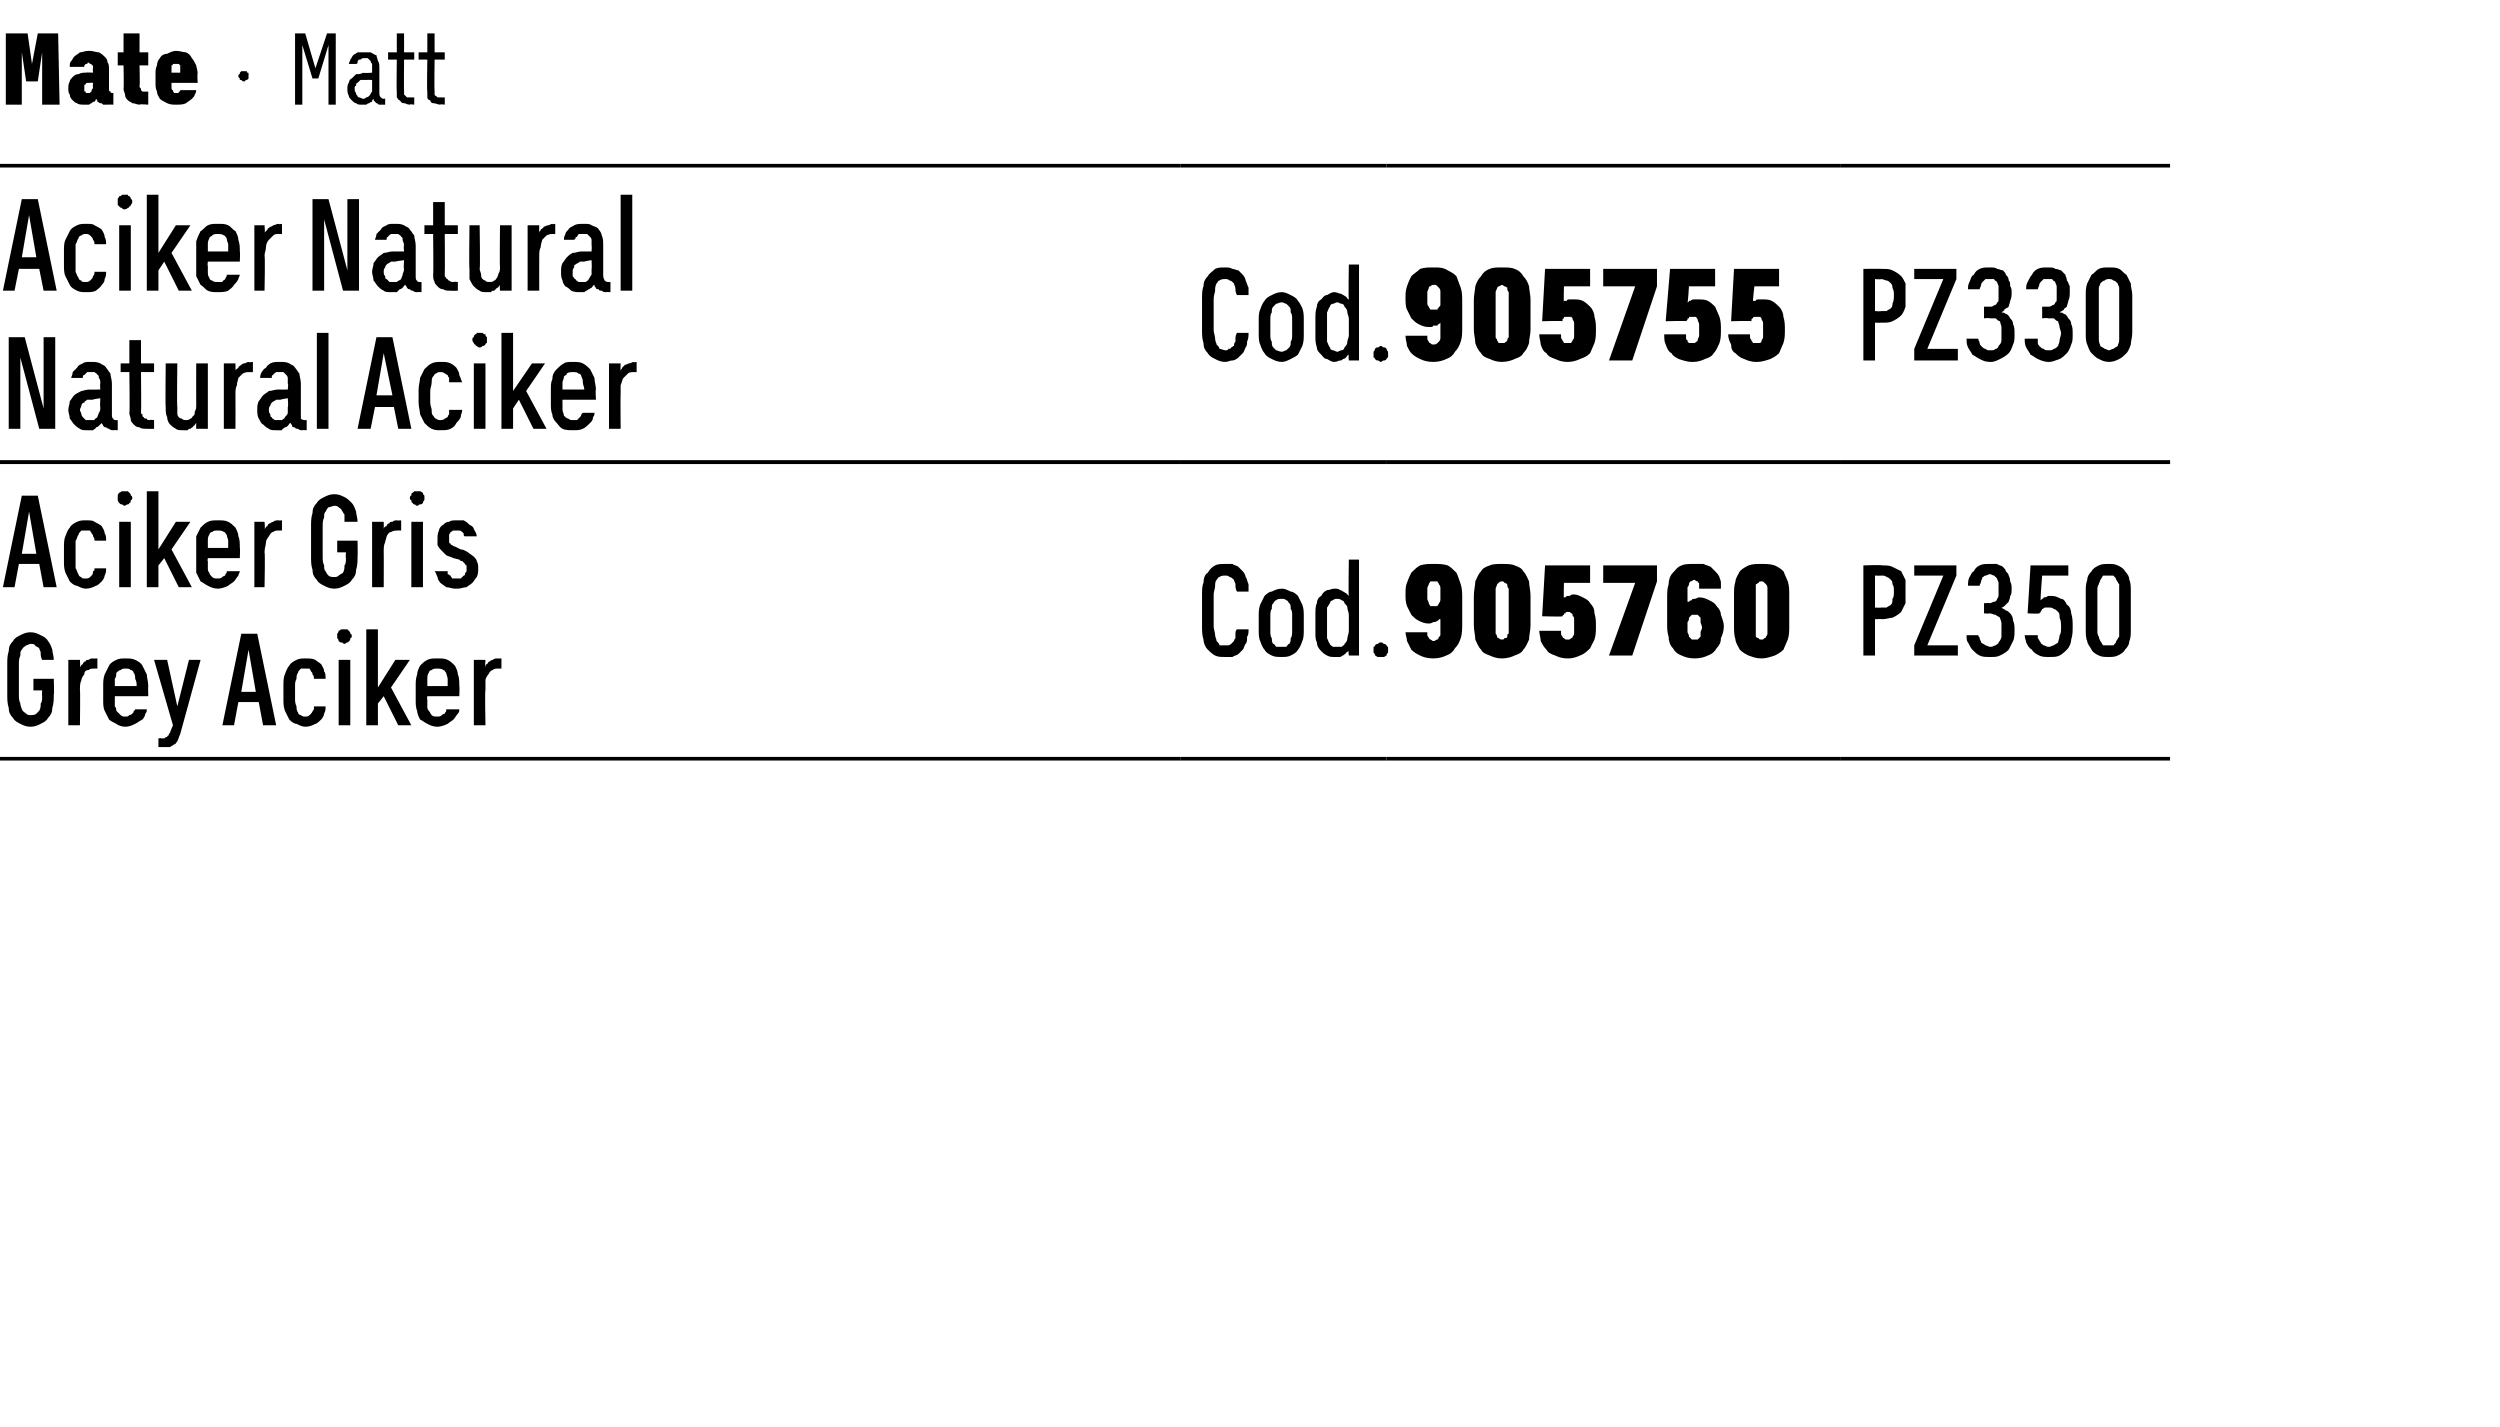 <?xml version="1.0" standalone="no"?>
<!DOCTYPE svg PUBLIC "-//W3C//DTD SVG 1.1//EN" "http://www.w3.org/Graphics/SVG/1.1/DTD/svg11.dtd">
<svg xmlns="http://www.w3.org/2000/svg" version="1.1" width="172px" height="98.2px" viewBox="0 -2 172 98.2" style="top:-2px">
  <desc>Mate · Matt</desc>
  <defs/>
  <g class="svg-tables">
    <g class="svg-table-background">
      <line x1="-1" y1="29.8" x2="81.2" y2="29.8" stroke="#000" stroke-width="0.25"/>
      <line x1="-1" y1="9.4" x2="81.2" y2="9.4" stroke="#000" stroke-width="0.25"/>
      <line x1="81.2" y1="29.8" x2="95.4" y2="29.8" stroke="#000" stroke-width="0.25"/>
      <line x1="81.2" y1="9.4" x2="95.4" y2="9.4" stroke="#000" stroke-width="0.25"/>
      <line x1="95.4" y1="29.8" x2="126.6" y2="29.8" stroke="#000" stroke-width="0.25"/>
      <line x1="95.4" y1="9.4" x2="126.6" y2="9.4" stroke="#000" stroke-width="0.25"/>
      <line x1="126.6" y1="29.8" x2="149.3" y2="29.8" stroke="#000" stroke-width="0.25"/>
      <line x1="126.6" y1="9.4" x2="149.3" y2="9.4" stroke="#000" stroke-width="0.25"/>
      <line x1="-1" y1="50.2" x2="81.2" y2="50.2" stroke="#000" stroke-width="0.25"/>
      <line x1="-1" y1="29.8" x2="81.2" y2="29.8" stroke="#000" stroke-width="0.25"/>
      <line x1="81.2" y1="50.2" x2="95.4" y2="50.2" stroke="#000" stroke-width="0.25"/>
      <line x1="81.2" y1="29.8" x2="95.4" y2="29.8" stroke="#000" stroke-width="0.25"/>
      <line x1="95.4" y1="50.2" x2="126.6" y2="50.2" stroke="#000" stroke-width="0.25"/>
      <line x1="95.4" y1="29.8" x2="126.6" y2="29.8" stroke="#000" stroke-width="0.25"/>
      <line x1="126.6" y1="50.2" x2="149.3" y2="50.2" stroke="#000" stroke-width="0.25"/>
      <line x1="126.6" y1="29.8" x2="149.3" y2="29.8" stroke="#000" stroke-width="0.25"/>
    </g>
  </g>
  <g id="Polygon672824">
    <path d="M 128.2 43.1 L 129 43.1 L 129 40.6 C 129 40.6 129.46 40.58 129.5 40.6 C 129.8 40.6 130 40.5 130.2 40.5 C 130.4 40.4 130.6 40.3 130.8 40.1 C 130.9 39.9 131 39.7 131.1 39.5 C 131.1 39.3 131.1 39 131.1 38.7 C 131.1 38.4 131.1 38.2 131.1 37.9 C 131 37.7 130.9 37.5 130.8 37.3 C 130.6 37.2 130.4 37.1 130.2 37 C 130 36.9 129.8 36.9 129.5 36.9 C 129.46 36.85 128.2 36.9 128.2 36.9 L 128.2 43.1 Z M 129 39.8 L 129 37.6 C 129 37.6 129.43 37.62 129.4 37.6 C 129.6 37.6 129.7 37.6 129.8 37.7 C 129.9 37.7 130 37.8 130.1 37.9 C 130.2 38 130.2 38.1 130.2 38.2 C 130.3 38.3 130.3 38.5 130.3 38.7 C 130.3 38.9 130.3 39.1 130.2 39.2 C 130.2 39.4 130.2 39.5 130.1 39.6 C 130 39.7 129.9 39.7 129.8 39.8 C 129.7 39.8 129.6 39.8 129.4 39.8 C 129.43 39.82 129 39.8 129 39.8 Z M 131.7 43.1 L 134.7 43.1 L 134.7 42.4 L 132.6 42.4 L 134.6 37.6 L 134.6 36.9 L 131.7 36.9 L 131.7 37.6 L 133.7 37.6 L 131.7 42.4 L 131.7 43.1 Z M 136.9 43.2 C 136.9 43.2 137 43.2 137 43.2 C 137.2 43.2 137.4 43.2 137.6 43.1 C 137.8 43 138 42.9 138.2 42.7 C 138.3 42.5 138.4 42.3 138.5 42.1 C 138.6 41.9 138.6 41.6 138.6 41.4 C 138.6 41.1 138.6 40.9 138.5 40.7 C 138.5 40.5 138.4 40.3 138.3 40.2 C 138.2 40.1 138.1 40 138 40 C 137.9 39.9 137.8 39.9 137.7 39.8 C 137.8 39.8 137.9 39.7 137.9 39.7 C 138 39.6 138.1 39.5 138.2 39.4 C 138.2 39.3 138.3 39.2 138.3 39 C 138.4 38.9 138.4 38.7 138.4 38.5 C 138.4 38.3 138.4 38.2 138.3 38 C 138.3 37.9 138.3 37.8 138.2 37.6 C 138.2 37.5 138.1 37.4 138 37.3 C 138 37.2 137.9 37.1 137.8 37 C 137.7 36.9 137.5 36.9 137.4 36.8 C 137.3 36.8 137.1 36.8 136.9 36.8 C 136.9 36.8 136.9 36.8 136.9 36.8 C 136.6 36.8 136.4 36.8 136.2 36.9 C 136 37 135.9 37.1 135.8 37.3 C 135.6 37.4 135.6 37.6 135.5 37.7 C 135.4 37.9 135.4 38.1 135.4 38.3 C 135.4 38.3 136.2 38.3 136.2 38.3 C 136.2 38.2 136.3 38.1 136.3 38 C 136.3 37.9 136.4 37.8 136.4 37.7 C 136.5 37.7 136.5 37.6 136.6 37.6 C 136.7 37.6 136.8 37.5 136.9 37.5 C 136.9 37.5 136.9 37.5 136.9 37.5 C 137 37.5 137.1 37.6 137.2 37.6 C 137.2 37.6 137.3 37.7 137.4 37.8 C 137.4 37.9 137.5 38 137.5 38.1 C 137.5 38.2 137.5 38.3 137.5 38.5 C 137.5 38.6 137.5 38.8 137.5 38.9 C 137.5 39 137.5 39.1 137.4 39.2 C 137.4 39.3 137.3 39.4 137.2 39.4 C 137.1 39.4 137 39.5 136.9 39.5 C 136.9 39.47 136.5 39.5 136.5 39.5 L 136.5 40.2 C 136.5 40.2 136.86 40.23 136.9 40.2 C 137 40.2 137.2 40.3 137.3 40.3 C 137.4 40.4 137.5 40.4 137.6 40.5 C 137.6 40.6 137.7 40.7 137.7 40.9 C 137.7 41 137.7 41.1 137.7 41.3 C 137.7 41.5 137.7 41.7 137.7 41.8 C 137.7 41.9 137.6 42.1 137.5 42.2 C 137.5 42.3 137.4 42.3 137.3 42.4 C 137.2 42.4 137.1 42.5 137 42.5 C 137 42.5 136.9 42.5 136.9 42.5 C 136.8 42.5 136.7 42.4 136.6 42.4 C 136.5 42.3 136.4 42.3 136.3 42.2 C 136.3 42.1 136.2 42 136.2 41.9 C 136.2 41.8 136.1 41.8 136.1 41.7 C 136.1 41.7 135.3 41.7 135.3 41.7 C 135.3 41.9 135.3 42.1 135.4 42.2 C 135.5 42.4 135.6 42.6 135.7 42.7 C 135.9 42.9 136 43 136.2 43.1 C 136.4 43.2 136.6 43.2 136.9 43.2 Z M 140.9 43.2 C 140.9 43.2 141 43.2 141 43.2 C 141.3 43.2 141.5 43.2 141.7 43.1 C 141.9 43 142.1 42.8 142.2 42.7 C 142.4 42.5 142.5 42.2 142.5 42 C 142.6 41.7 142.6 41.4 142.6 41.1 C 142.6 40.8 142.6 40.5 142.5 40.2 C 142.5 40 142.4 39.7 142.2 39.6 C 142.1 39.4 142 39.2 141.8 39.2 C 141.6 39.1 141.4 39 141.2 39 C 141.2 39 141.1 39 141.1 39 C 141 39 140.9 39 140.9 39 C 140.8 39.1 140.7 39.1 140.6 39.1 C 140.6 39.2 140.5 39.2 140.5 39.2 C 140.4 39.3 140.4 39.3 140.4 39.3 C 140.36 39.33 140.5 37.6 140.5 37.6 L 142.3 37.6 L 142.3 36.9 L 139.7 36.9 L 139.5 40.2 C 139.5 40.2 140.3 40.24 140.3 40.2 C 140.3 40.2 140.4 40.1 140.4 40.1 C 140.4 40 140.5 40 140.5 39.9 C 140.6 39.9 140.6 39.8 140.7 39.8 C 140.8 39.8 140.9 39.8 140.9 39.8 C 140.9 39.8 141 39.8 141 39.8 C 141.1 39.8 141.2 39.8 141.3 39.9 C 141.4 39.9 141.5 40 141.6 40.1 C 141.7 40.2 141.7 40.3 141.7 40.5 C 141.8 40.7 141.8 40.9 141.8 41.1 C 141.8 41.4 141.8 41.6 141.7 41.7 C 141.7 41.9 141.6 42.1 141.6 42.2 C 141.5 42.3 141.4 42.3 141.3 42.4 C 141.2 42.4 141.1 42.5 141 42.5 C 141 42.5 140.9 42.5 140.9 42.5 C 140.8 42.5 140.7 42.4 140.6 42.4 C 140.5 42.3 140.4 42.3 140.4 42.2 C 140.3 42.1 140.3 42 140.2 41.9 C 140.2 41.8 140.2 41.8 140.2 41.7 C 140.2 41.7 139.3 41.7 139.3 41.7 C 139.3 41.9 139.4 42.1 139.4 42.2 C 139.5 42.4 139.6 42.6 139.8 42.7 C 139.9 42.9 140.1 43 140.3 43.1 C 140.5 43.2 140.7 43.2 140.9 43.2 Z M 145.1 43.2 C 145.3 43.2 145.5 43.2 145.7 43.1 C 145.9 43 146.1 42.9 146.2 42.7 C 146.4 42.5 146.5 42.3 146.5 42.1 C 146.6 41.9 146.6 41.6 146.6 41.3 C 146.6 41.3 146.6 38.7 146.6 38.7 C 146.6 38.4 146.6 38.1 146.5 37.9 C 146.5 37.7 146.4 37.5 146.2 37.3 C 146.1 37.1 145.9 37 145.7 36.9 C 145.5 36.8 145.3 36.8 145.1 36.8 C 144.8 36.8 144.6 36.8 144.4 36.9 C 144.2 37 144 37.1 143.9 37.3 C 143.7 37.5 143.6 37.7 143.6 37.9 C 143.5 38.2 143.5 38.4 143.5 38.7 C 143.5 38.7 143.5 41.3 143.5 41.3 C 143.5 41.6 143.5 41.9 143.6 42.1 C 143.6 42.3 143.8 42.5 143.9 42.7 C 144 42.9 144.2 43 144.4 43.1 C 144.6 43.2 144.8 43.2 145.1 43.2 Z M 145.1 42.4 C 144.9 42.4 144.8 42.4 144.7 42.4 C 144.6 42.3 144.6 42.2 144.5 42.1 C 144.5 42.1 144.4 41.9 144.4 41.8 C 144.3 41.7 144.3 41.5 144.3 41.4 C 144.3 41.4 144.3 38.6 144.3 38.6 C 144.3 38.5 144.3 38.3 144.4 38.2 C 144.4 38.1 144.5 38 144.5 37.9 C 144.6 37.8 144.6 37.7 144.7 37.6 C 144.8 37.6 144.9 37.6 145.1 37.6 C 145.2 37.6 145.3 37.6 145.4 37.6 C 145.5 37.7 145.6 37.8 145.6 37.9 C 145.7 38 145.7 38.1 145.8 38.2 C 145.8 38.3 145.8 38.5 145.8 38.6 C 145.8 38.6 145.8 41.4 145.8 41.4 C 145.8 41.5 145.8 41.7 145.8 41.8 C 145.7 41.9 145.7 42 145.6 42.1 C 145.6 42.2 145.5 42.3 145.4 42.4 C 145.3 42.4 145.2 42.4 145.1 42.4 Z " stroke="none" fill="#000"/>
  </g>
  <g id="Polygon672823">
    <path d="M 98.6 43.3 C 98.6 43.3 98.6 43.3 98.6 43.3 C 99 43.3 99.3 43.2 99.5 43.1 C 99.8 43 100 42.8 100.1 42.6 C 100.3 42.4 100.4 42.2 100.5 41.9 C 100.6 41.6 100.6 41.2 100.6 40.9 C 100.6 40.9 100.6 39.2 100.6 39.2 C 100.6 38.8 100.6 38.5 100.5 38.2 C 100.4 37.9 100.3 37.6 100.2 37.4 C 100 37.2 99.8 37 99.6 36.9 C 99.3 36.8 99 36.8 98.7 36.8 C 98.7 36.8 98.6 36.8 98.6 36.8 C 98.3 36.8 98 36.8 97.7 36.9 C 97.5 37 97.3 37.2 97.1 37.4 C 97 37.6 96.9 37.8 96.8 38.1 C 96.7 38.3 96.7 38.6 96.7 38.9 C 96.7 39.2 96.7 39.4 96.8 39.7 C 96.9 39.9 97 40.1 97.1 40.3 C 97.3 40.5 97.4 40.6 97.6 40.7 C 97.8 40.8 98 40.9 98.3 40.9 C 98.3 40.9 98.3 40.9 98.3 40.9 C 98.5 40.9 98.6 40.8 98.6 40.8 C 98.7 40.8 98.8 40.8 98.9 40.7 C 98.9 40.7 99 40.7 99 40.6 C 99.1 40.6 99.1 40.6 99.1 40.6 C 99.1 40.6 99.1 41.3 99.1 41.3 C 99.1 41.4 99.1 41.5 99.1 41.6 C 99.1 41.7 99.1 41.8 99 41.8 C 99 41.9 98.9 42 98.9 42 C 98.8 42 98.7 42.1 98.7 42.1 C 98.7 42.1 98.6 42.1 98.6 42.1 C 98.5 42.1 98.5 42 98.4 42 C 98.4 42 98.3 41.9 98.3 41.9 C 98.3 41.8 98.2 41.8 98.2 41.7 C 98.2 41.6 98.2 41.6 98.2 41.5 C 98.2 41.5 96.7 41.5 96.7 41.5 C 96.7 41.7 96.8 41.9 96.8 42.1 C 96.9 42.3 97 42.5 97.1 42.7 C 97.3 42.9 97.5 43 97.7 43.1 C 97.9 43.2 98.2 43.3 98.6 43.3 Z M 98.7 39.7 C 98.7 39.7 98.6 39.7 98.6 39.7 C 98.6 39.7 98.5 39.7 98.4 39.7 C 98.4 39.6 98.3 39.6 98.3 39.5 C 98.3 39.4 98.2 39.3 98.2 39.2 C 98.2 39.1 98.2 39 98.2 38.8 C 98.2 38.7 98.2 38.6 98.2 38.5 C 98.2 38.3 98.3 38.3 98.3 38.2 C 98.3 38.1 98.4 38.1 98.4 38 C 98.5 38 98.6 38 98.6 38 C 98.6 38 98.7 38 98.7 38 C 98.8 38 98.8 38 98.9 38 C 98.9 38.1 99 38.1 99 38.2 C 99.1 38.3 99.1 38.4 99.1 38.5 C 99.1 38.6 99.1 38.7 99.1 38.8 C 99.1 39 99.1 39.1 99.1 39.2 C 99.1 39.3 99.1 39.4 99 39.5 C 99 39.6 98.9 39.6 98.9 39.7 C 98.8 39.7 98.8 39.7 98.7 39.7 Z M 103.3 43.3 C 103.7 43.3 104 43.2 104.2 43.1 C 104.5 43 104.7 42.9 104.8 42.7 C 105 42.5 105.1 42.2 105.2 42 C 105.2 41.7 105.3 41.4 105.3 41 C 105.3 41 105.3 39 105.3 39 C 105.3 38.6 105.2 38.3 105.2 38 C 105.1 37.8 105 37.5 104.8 37.3 C 104.7 37.1 104.5 37 104.2 36.9 C 104 36.8 103.7 36.8 103.3 36.8 C 103 36.8 102.7 36.8 102.5 36.9 C 102.2 37 102 37.1 101.9 37.3 C 101.7 37.5 101.6 37.8 101.5 38 C 101.5 38.3 101.4 38.6 101.4 39 C 101.4 39 101.4 41 101.4 41 C 101.4 41.4 101.5 41.7 101.5 42 C 101.6 42.2 101.7 42.5 101.9 42.7 C 102 42.9 102.2 43 102.5 43.1 C 102.7 43.2 103 43.3 103.3 43.3 Z M 103.3 42 C 103.3 42 103.2 42 103.1 41.9 C 103.1 41.9 103 41.9 103 41.8 C 103 41.7 102.9 41.6 102.9 41.6 C 102.9 41.5 102.9 41.4 102.9 41.2 C 102.9 41.2 102.9 38.8 102.9 38.8 C 102.9 38.6 102.9 38.5 102.9 38.5 C 102.9 38.4 103 38.3 103 38.2 C 103 38.2 103.1 38.1 103.1 38.1 C 103.2 38 103.3 38 103.3 38 C 103.4 38 103.5 38 103.5 38.1 C 103.6 38.1 103.7 38.2 103.7 38.2 C 103.7 38.3 103.7 38.4 103.8 38.5 C 103.8 38.5 103.8 38.6 103.8 38.8 C 103.8 38.8 103.8 41.3 103.8 41.3 C 103.8 41.4 103.8 41.5 103.8 41.6 C 103.7 41.6 103.7 41.7 103.7 41.8 C 103.7 41.9 103.6 41.9 103.5 41.9 C 103.5 42 103.4 42 103.3 42 Z M 107.8 43.3 C 107.8 43.3 107.9 43.3 107.9 43.3 C 108.2 43.3 108.5 43.2 108.7 43.1 C 109 43 109.2 42.8 109.4 42.6 C 109.5 42.4 109.6 42.2 109.7 42 C 109.8 41.7 109.8 41.4 109.8 41.1 C 109.8 40.8 109.8 40.5 109.7 40.2 C 109.7 39.9 109.6 39.7 109.4 39.5 C 109.3 39.3 109.1 39.2 108.9 39.1 C 108.7 39 108.5 38.9 108.3 38.9 C 108.3 38.9 108.2 38.9 108.2 38.9 C 108.1 38.9 108 39 108 39 C 107.9 39 107.8 39 107.8 39 C 107.7 39.1 107.7 39.1 107.6 39.1 C 107.6 39.1 107.6 39.1 107.6 39.2 C 107.57 39.15 107.6 38.1 107.6 38.1 L 109.4 38.1 L 109.4 36.9 L 106.3 36.9 L 106.1 40.4 C 106.1 40.4 107.48 40.44 107.5 40.4 C 107.5 40.4 107.5 40.4 107.5 40.4 C 107.5 40.3 107.6 40.3 107.6 40.3 C 107.6 40.2 107.6 40.2 107.7 40.2 C 107.7 40.1 107.8 40.1 107.8 40.1 C 107.8 40.1 107.9 40.1 107.9 40.1 C 108 40.1 108 40.1 108.1 40.2 C 108.2 40.2 108.2 40.3 108.2 40.4 C 108.3 40.4 108.3 40.5 108.3 40.7 C 108.3 40.8 108.3 40.9 108.3 41.1 C 108.3 41.2 108.3 41.4 108.3 41.5 C 108.3 41.6 108.3 41.7 108.2 41.8 C 108.2 41.9 108.1 41.9 108.1 41.9 C 108 42 108 42 107.9 42 C 107.9 42 107.8 42 107.8 42 C 107.7 42 107.7 42 107.6 41.9 C 107.6 41.9 107.5 41.9 107.5 41.8 C 107.5 41.8 107.4 41.7 107.4 41.6 C 107.4 41.5 107.4 41.5 107.4 41.4 C 107.4 41.4 105.9 41.4 105.9 41.4 C 105.9 41.6 106 41.9 106 42.1 C 106.1 42.3 106.2 42.5 106.4 42.7 C 106.5 42.9 106.7 43 107 43.1 C 107.2 43.2 107.5 43.3 107.8 43.3 Z M 110.7 43.1 L 112.3 43.1 L 114 38 L 114 36.9 L 110.3 36.9 L 110.3 38.1 L 112.5 38.1 L 110.7 43.1 Z M 116.6 43.3 C 116.6 43.3 116.6 43.3 116.6 43.3 C 117 43.3 117.3 43.2 117.5 43.1 C 117.8 43 118 42.8 118.1 42.6 C 118.3 42.4 118.4 42.2 118.4 41.9 C 118.5 41.7 118.6 41.4 118.6 41.1 C 118.6 40.8 118.5 40.6 118.4 40.3 C 118.4 40.1 118.3 39.9 118.1 39.7 C 118 39.5 117.8 39.4 117.6 39.3 C 117.4 39.2 117.2 39.1 116.9 39.1 C 116.9 39.1 116.9 39.1 116.9 39.1 C 116.8 39.1 116.7 39.2 116.6 39.2 C 116.5 39.2 116.4 39.2 116.4 39.3 C 116.3 39.3 116.3 39.3 116.2 39.4 C 116.2 39.4 116.1 39.4 116.1 39.4 C 116.1 39.4 116.1 38.8 116.1 38.8 C 116.1 38.6 116.1 38.5 116.1 38.4 C 116.2 38.3 116.2 38.2 116.2 38.2 C 116.2 38.1 116.3 38 116.3 38 C 116.4 38 116.5 37.9 116.5 37.9 C 116.5 37.9 116.6 37.9 116.6 37.9 C 116.6 37.9 116.7 38 116.8 38 C 116.8 38 116.8 38.1 116.9 38.1 C 116.9 38.2 116.9 38.2 116.9 38.3 C 116.9 38.4 116.9 38.4 116.9 38.5 C 116.9 38.5 118.4 38.5 118.4 38.5 C 118.4 38.3 118.4 38.2 118.4 38.1 C 118.4 37.9 118.3 37.8 118.3 37.7 C 118.2 37.5 118.1 37.4 118 37.3 C 117.9 37.2 117.8 37.1 117.7 37 C 117.5 36.9 117.4 36.9 117.2 36.8 C 117 36.8 116.8 36.8 116.6 36.8 C 116.6 36.8 116.5 36.8 116.5 36.8 C 116.2 36.8 115.9 36.8 115.7 36.9 C 115.4 37 115.3 37.2 115.1 37.4 C 114.9 37.6 114.8 37.9 114.8 38.2 C 114.7 38.5 114.7 38.8 114.7 39.2 C 114.7 39.2 114.7 40.9 114.7 40.9 C 114.7 41.2 114.7 41.5 114.8 41.8 C 114.8 42.1 114.9 42.4 115.1 42.6 C 115.2 42.8 115.4 43 115.7 43.1 C 115.9 43.2 116.2 43.3 116.6 43.3 Z M 116.6 42 C 116.6 42 116.6 42 116.6 42 C 116.5 42 116.4 42 116.4 42 C 116.3 41.9 116.3 41.9 116.2 41.8 C 116.2 41.7 116.2 41.7 116.1 41.5 C 116.1 41.4 116.1 41.3 116.1 41.2 C 116.1 41 116.1 40.9 116.1 40.8 C 116.2 40.7 116.2 40.6 116.2 40.5 C 116.3 40.4 116.3 40.4 116.4 40.3 C 116.4 40.3 116.5 40.3 116.6 40.3 C 116.6 40.3 116.6 40.3 116.6 40.3 C 116.7 40.3 116.8 40.3 116.8 40.3 C 116.9 40.4 116.9 40.4 117 40.5 C 117 40.6 117 40.7 117 40.8 C 117 40.9 117.1 41 117.1 41.2 C 117.1 41.3 117 41.4 117 41.5 C 117 41.7 117 41.7 117 41.8 C 116.9 41.9 116.9 41.9 116.8 42 C 116.8 42 116.7 42 116.6 42 Z M 121.2 43.3 C 121.5 43.3 121.8 43.2 122.1 43.1 C 122.3 43 122.5 42.9 122.7 42.7 C 122.8 42.5 122.9 42.2 123 42 C 123.1 41.7 123.1 41.4 123.1 41 C 123.1 41 123.1 39 123.1 39 C 123.1 38.6 123.1 38.3 123 38 C 122.9 37.8 122.8 37.5 122.7 37.3 C 122.5 37.1 122.3 37 122.1 36.9 C 121.8 36.8 121.5 36.8 121.2 36.8 C 120.8 36.8 120.6 36.8 120.3 36.9 C 120.1 37 119.9 37.1 119.7 37.3 C 119.6 37.5 119.4 37.8 119.4 38 C 119.3 38.3 119.3 38.6 119.3 39 C 119.3 39 119.3 41 119.3 41 C 119.3 41.4 119.3 41.7 119.4 42 C 119.4 42.2 119.6 42.5 119.7 42.7 C 119.9 42.9 120.1 43 120.3 43.1 C 120.6 43.2 120.8 43.3 121.2 43.3 Z M 121.2 42 C 121.1 42 121 42 121 41.9 C 120.9 41.9 120.9 41.9 120.8 41.8 C 120.8 41.7 120.8 41.6 120.8 41.6 C 120.8 41.5 120.8 41.4 120.8 41.2 C 120.8 41.2 120.8 38.8 120.8 38.8 C 120.8 38.6 120.8 38.5 120.8 38.5 C 120.8 38.4 120.8 38.3 120.8 38.2 C 120.9 38.2 120.9 38.1 121 38.1 C 121 38 121.1 38 121.2 38 C 121.3 38 121.3 38 121.4 38.1 C 121.4 38.1 121.5 38.2 121.5 38.2 C 121.6 38.3 121.6 38.4 121.6 38.5 C 121.6 38.5 121.6 38.6 121.6 38.8 C 121.6 38.8 121.6 41.3 121.6 41.3 C 121.6 41.4 121.6 41.5 121.6 41.6 C 121.6 41.6 121.6 41.7 121.5 41.8 C 121.5 41.9 121.4 41.9 121.4 41.9 C 121.3 42 121.3 42 121.2 42 Z " stroke="none" fill="#000"/>
  </g>
  <g id="Polygon672822">
    <path d="M 84.3 43.2 C 84.5 43.2 84.6 43.2 84.8 43.2 C 84.9 43.1 85.1 43.1 85.2 43 C 85.3 42.9 85.4 42.8 85.5 42.7 C 85.6 42.6 85.6 42.4 85.7 42.3 C 85.8 42.2 85.8 42 85.8 41.8 C 85.9 41.7 85.9 41.5 85.9 41.3 C 85.9 41.3 85.1 41.3 85.1 41.3 C 85 41.4 85 41.5 85 41.6 C 85 41.7 85 41.8 85 41.9 C 84.9 42 84.9 42.1 84.9 42.1 C 84.8 42.2 84.8 42.2 84.7 42.3 C 84.7 42.3 84.6 42.4 84.5 42.4 C 84.5 42.4 84.4 42.4 84.3 42.4 C 84.2 42.4 84 42.4 83.9 42.4 C 83.9 42.3 83.8 42.2 83.7 42.1 C 83.7 42 83.6 41.8 83.6 41.7 C 83.6 41.5 83.5 41.3 83.5 41.1 C 83.5 41.1 83.5 38.9 83.5 38.9 C 83.5 38.7 83.6 38.5 83.6 38.3 C 83.6 38.2 83.6 38 83.7 37.9 C 83.8 37.8 83.8 37.7 83.9 37.7 C 84 37.6 84.2 37.6 84.3 37.6 C 84.4 37.6 84.5 37.6 84.6 37.7 C 84.7 37.7 84.8 37.8 84.9 37.9 C 84.9 38 85 38.1 85 38.2 C 85 38.4 85 38.5 85.1 38.7 C 85.1 38.7 85.9 38.7 85.9 38.7 C 85.9 38.5 85.9 38.3 85.9 38.2 C 85.8 38 85.8 37.8 85.7 37.7 C 85.7 37.6 85.6 37.4 85.5 37.3 C 85.4 37.2 85.3 37.1 85.2 37 C 85.1 36.9 84.9 36.9 84.8 36.8 C 84.6 36.8 84.5 36.8 84.3 36.8 C 84 36.8 83.8 36.8 83.6 36.9 C 83.4 37 83.2 37.2 83.1 37.4 C 82.9 37.5 82.8 37.8 82.8 38.1 C 82.7 38.3 82.7 38.6 82.7 39 C 82.7 39 82.7 41 82.7 41 C 82.7 41.4 82.7 41.7 82.8 42 C 82.8 42.2 82.9 42.5 83.1 42.7 C 83.2 42.8 83.4 43 83.6 43.1 C 83.8 43.2 84 43.2 84.3 43.2 Z M 88.2 43.2 C 88.4 43.2 88.6 43.2 88.8 43.1 C 89 43 89.2 42.9 89.3 42.7 C 89.4 42.6 89.5 42.4 89.6 42.1 C 89.7 41.9 89.7 41.6 89.7 41.3 C 89.7 41.3 89.7 40.4 89.7 40.4 C 89.7 40.1 89.7 39.9 89.6 39.6 C 89.5 39.4 89.4 39.2 89.3 39 C 89.2 38.9 89 38.7 88.8 38.7 C 88.6 38.6 88.4 38.5 88.2 38.5 C 87.9 38.5 87.7 38.6 87.5 38.7 C 87.3 38.7 87.1 38.9 87 39 C 86.9 39.2 86.8 39.4 86.7 39.6 C 86.6 39.9 86.6 40.1 86.6 40.4 C 86.6 40.4 86.6 41.3 86.6 41.3 C 86.6 41.6 86.6 41.9 86.7 42.1 C 86.8 42.4 86.9 42.6 87 42.7 C 87.1 42.9 87.3 43 87.5 43.1 C 87.7 43.2 87.9 43.2 88.2 43.2 Z M 88.2 42.5 C 88 42.5 87.9 42.5 87.8 42.5 C 87.7 42.4 87.7 42.3 87.6 42.3 C 87.5 42.2 87.5 42 87.5 41.9 C 87.4 41.8 87.4 41.6 87.4 41.4 C 87.4 41.4 87.4 40.4 87.4 40.4 C 87.4 40.2 87.4 40 87.5 39.9 C 87.5 39.7 87.5 39.6 87.6 39.5 C 87.7 39.4 87.7 39.3 87.8 39.3 C 87.9 39.2 88 39.2 88.2 39.2 C 88.3 39.2 88.4 39.2 88.5 39.3 C 88.6 39.3 88.6 39.4 88.7 39.5 C 88.8 39.6 88.8 39.7 88.8 39.9 C 88.9 40 88.9 40.2 88.9 40.3 C 88.9 40.3 88.9 41.4 88.9 41.4 C 88.9 41.6 88.9 41.8 88.8 41.9 C 88.8 42 88.8 42.2 88.7 42.3 C 88.6 42.3 88.6 42.4 88.5 42.5 C 88.4 42.5 88.3 42.5 88.2 42.5 Z M 91.8 43.2 C 92 43.2 92.1 43.2 92.2 43.2 C 92.3 43.2 92.3 43.1 92.4 43.1 C 92.5 43 92.6 43 92.6 42.9 C 92.7 42.9 92.7 42.8 92.8 42.8 C 92.76 42.77 92.8 43.1 92.8 43.1 L 93.5 43.1 L 93.5 36.5 L 92.8 36.5 C 92.8 36.5 92.76 38.98 92.8 39 C 92.7 38.9 92.7 38.9 92.6 38.8 C 92.5 38.8 92.5 38.7 92.4 38.7 C 92.3 38.6 92.2 38.6 92.2 38.6 C 92.1 38.5 92 38.5 91.8 38.5 C 91.6 38.5 91.5 38.6 91.3 38.6 C 91.1 38.7 91 38.8 90.9 39 C 90.7 39.1 90.6 39.3 90.6 39.5 C 90.5 39.7 90.5 40 90.5 40.2 C 90.5 40.2 90.5 41.5 90.5 41.5 C 90.5 41.8 90.5 42 90.6 42.2 C 90.6 42.4 90.7 42.6 90.9 42.8 C 91 42.9 91.1 43 91.3 43.1 C 91.5 43.2 91.6 43.2 91.8 43.2 Z M 92 42.5 C 91.9 42.5 91.8 42.5 91.7 42.5 C 91.6 42.4 91.5 42.4 91.5 42.3 C 91.4 42.2 91.4 42.1 91.3 41.9 C 91.3 41.8 91.3 41.6 91.3 41.4 C 91.3 41.4 91.3 40.3 91.3 40.3 C 91.3 40.1 91.3 40 91.3 39.8 C 91.4 39.7 91.4 39.6 91.5 39.5 C 91.5 39.4 91.6 39.3 91.7 39.3 C 91.8 39.2 91.9 39.2 92 39.2 C 92.1 39.2 92.2 39.2 92.3 39.3 C 92.4 39.3 92.5 39.4 92.5 39.5 C 92.6 39.6 92.7 39.7 92.7 39.8 C 92.7 40 92.8 40.1 92.8 40.3 C 92.8 40.3 92.8 41.4 92.8 41.4 C 92.8 41.6 92.7 41.8 92.7 41.9 C 92.7 42.1 92.6 42.2 92.5 42.3 C 92.5 42.4 92.4 42.4 92.3 42.5 C 92.2 42.5 92.1 42.5 92 42.5 Z M 95 43.2 C 95.1 43.2 95.1 43.2 95.2 43.2 C 95.3 43.2 95.3 43.1 95.4 43.1 C 95.4 43 95.4 43 95.5 42.9 C 95.5 42.9 95.5 42.8 95.5 42.7 C 95.5 42.7 95.5 42.6 95.5 42.5 C 95.4 42.5 95.4 42.4 95.4 42.4 C 95.3 42.3 95.3 42.3 95.2 42.3 C 95.1 42.2 95.1 42.2 95 42.2 C 94.9 42.2 94.9 42.2 94.8 42.3 C 94.7 42.3 94.7 42.3 94.6 42.4 C 94.6 42.4 94.6 42.5 94.5 42.5 C 94.5 42.6 94.5 42.7 94.5 42.7 C 94.5 42.8 94.5 42.9 94.5 42.9 C 94.6 43 94.6 43 94.6 43.1 C 94.7 43.1 94.7 43.2 94.8 43.2 C 94.9 43.2 94.9 43.2 95 43.2 Z " stroke="none" fill="#000"/>
  </g>
  <g id="Polygon672821">
    <path d="M 2.1 48 C 2.4 48 2.6 47.9 2.8 47.8 C 3 47.7 3.2 47.6 3.3 47.4 C 3.5 47.2 3.6 47 3.6 46.7 C 3.7 46.4 3.7 46.1 3.7 45.8 C 3.74 45.79 3.7 44.7 3.7 44.7 L 2.3 44.7 L 2.3 45.5 L 2.9 45.5 C 2.9 45.5 2.88 45.88 2.9 45.9 C 2.9 46.1 2.9 46.3 2.8 46.4 C 2.8 46.6 2.8 46.7 2.7 46.9 C 2.6 47 2.6 47 2.5 47.1 C 2.4 47.2 2.2 47.2 2.1 47.2 C 2 47.2 1.9 47.2 1.8 47.1 C 1.7 47 1.6 47 1.5 46.8 C 1.5 46.7 1.4 46.6 1.4 46.4 C 1.3 46.2 1.3 46 1.3 45.8 C 1.3 45.8 1.3 43.7 1.3 43.7 C 1.3 43.5 1.3 43.3 1.4 43.1 C 1.4 42.9 1.4 42.8 1.5 42.7 C 1.6 42.5 1.7 42.5 1.8 42.4 C 1.9 42.4 2 42.3 2.1 42.3 C 2.2 42.3 2.4 42.3 2.4 42.4 C 2.5 42.5 2.6 42.5 2.7 42.6 C 2.7 42.7 2.8 42.8 2.8 42.9 C 2.8 43.1 2.8 43.2 2.9 43.4 C 2.9 43.4 3.7 43.4 3.7 43.4 C 3.7 43.1 3.6 42.9 3.6 42.7 C 3.5 42.4 3.4 42.2 3.3 42.1 C 3.2 41.9 3 41.8 2.8 41.7 C 2.6 41.6 2.4 41.5 2.1 41.5 C 1.8 41.5 1.6 41.6 1.4 41.7 C 1.2 41.8 1 41.9 0.9 42.1 C 0.7 42.3 0.6 42.5 0.6 42.8 C 0.5 43.1 0.5 43.4 0.5 43.7 C 0.5 43.7 0.5 45.8 0.5 45.8 C 0.5 46.1 0.5 46.4 0.6 46.7 C 0.6 47 0.7 47.2 0.9 47.4 C 1 47.6 1.2 47.7 1.4 47.8 C 1.6 47.9 1.8 48 2.1 48 Z M 4.7 47.9 L 5.5 47.9 C 5.5 47.9 5.53 45.48 5.5 45.5 C 5.5 45.2 5.5 45 5.6 44.8 C 5.6 44.7 5.7 44.5 5.8 44.4 C 5.8 44.2 5.9 44.1 6.1 44.1 C 6.2 44 6.3 44 6.5 44 C 6.48 43.99 6.7 44 6.7 44 L 6.7 43.3 C 6.7 43.3 6.43 43.32 6.4 43.3 C 6.3 43.3 6.2 43.3 6.1 43.4 C 6 43.4 5.9 43.4 5.9 43.5 C 5.8 43.5 5.7 43.6 5.7 43.7 C 5.6 43.7 5.6 43.8 5.5 43.9 C 5.53 43.88 5.5 43.4 5.5 43.4 L 4.7 43.4 L 4.7 47.9 Z M 8.6 48 C 8.9 48 9.1 47.9 9.3 47.8 C 9.5 47.7 9.6 47.6 9.8 47.5 C 9.9 47.4 10 47.2 10 47.1 C 10.1 47 10.1 46.9 10.1 46.8 C 10.1 46.8 9.3 46.8 9.3 46.8 C 9.3 46.8 9.3 46.9 9.2 46.9 C 9.2 47 9.2 47 9.1 47.1 C 9.1 47.1 9 47.2 8.9 47.2 C 8.8 47.3 8.8 47.3 8.6 47.3 C 8.5 47.3 8.4 47.3 8.3 47.2 C 8.2 47.1 8.1 47 8 46.9 C 8 46.8 8 46.7 7.9 46.6 C 7.9 46.4 7.9 46.3 7.9 46.1 C 7.91 46.14 7.9 45.9 7.9 45.9 L 10.2 45.9 C 10.2 45.9 10.18 45.16 10.2 45.2 C 10.2 44.9 10.1 44.6 10.1 44.4 C 10 44.2 9.9 44 9.8 43.8 C 9.7 43.6 9.5 43.5 9.3 43.4 C 9.1 43.3 8.9 43.3 8.6 43.3 C 8.4 43.3 8.2 43.3 8 43.4 C 7.8 43.5 7.6 43.6 7.5 43.8 C 7.4 44 7.3 44.2 7.2 44.4 C 7.1 44.7 7.1 44.9 7.1 45.2 C 7.1 45.2 7.1 46.2 7.1 46.2 C 7.1 46.4 7.1 46.7 7.2 46.9 C 7.3 47.1 7.4 47.3 7.5 47.5 C 7.6 47.6 7.8 47.7 8 47.8 C 8.1 47.9 8.4 48 8.6 48 Z M 9.4 45.2 C 9.4 45.2 7.9 45.2 7.9 45.2 C 7.9 45 7.9 44.9 7.9 44.7 C 8 44.6 8 44.4 8 44.3 C 8.1 44.2 8.2 44.1 8.3 44.1 C 8.4 44 8.5 44 8.6 44 C 8.8 44 8.9 44 9 44.1 C 9.1 44.1 9.2 44.2 9.2 44.3 C 9.3 44.4 9.3 44.6 9.3 44.7 C 9.4 44.9 9.4 45 9.4 45.2 Z M 10.9 49.4 C 10.9 49.4 11.25 49.39 11.3 49.4 C 11.4 49.4 11.5 49.4 11.7 49.4 C 11.8 49.3 11.9 49.3 12 49.2 C 12.1 49.2 12.1 49.1 12.2 49 C 12.3 48.8 12.3 48.7 12.4 48.5 C 12.39 48.54 13.8 43.4 13.8 43.4 L 13 43.4 L 12.2 46.6 L 11.5 43.4 L 10.6 43.4 L 11.9 47.9 C 11.9 47.9 11.7 48.36 11.7 48.4 C 11.7 48.4 11.6 48.5 11.6 48.6 C 11.6 48.6 11.5 48.6 11.5 48.7 C 11.5 48.7 11.4 48.7 11.3 48.8 C 11.3 48.8 11.2 48.8 11.1 48.8 C 11.11 48.77 10.9 48.8 10.9 48.8 L 10.9 49.4 Z M 17.8 46.3 L 18.1 47.9 L 19 47.9 L 17.7 41.6 L 16.6 41.6 L 15.3 47.9 L 16.1 47.9 L 16.4 46.3 L 17.8 46.3 Z M 17.6 45.6 L 16.6 45.6 L 17.1 42.7 L 17.6 45.6 Z M 21 48 C 21.3 48 21.5 47.9 21.7 47.8 C 21.8 47.8 22 47.6 22.1 47.5 C 22.2 47.4 22.3 47.2 22.3 47.1 C 22.4 46.9 22.4 46.8 22.4 46.6 C 22.4 46.6 21.6 46.6 21.6 46.6 C 21.6 46.7 21.6 46.8 21.6 46.8 C 21.5 46.9 21.5 47 21.4 47.1 C 21.4 47.1 21.3 47.2 21.3 47.2 C 21.2 47.3 21.1 47.3 21 47.3 C 20.9 47.3 20.8 47.3 20.7 47.2 C 20.6 47.2 20.5 47.1 20.5 47 C 20.4 46.9 20.4 46.7 20.4 46.6 C 20.3 46.4 20.3 46.2 20.3 46.1 C 20.3 46.1 20.3 45.2 20.3 45.2 C 20.3 45 20.3 44.9 20.4 44.7 C 20.4 44.6 20.4 44.4 20.5 44.3 C 20.5 44.2 20.6 44.1 20.7 44 C 20.8 44 20.9 44 21 44 C 21.1 44 21.2 44 21.3 44 C 21.3 44.1 21.4 44.1 21.4 44.2 C 21.5 44.3 21.5 44.3 21.5 44.4 C 21.6 44.5 21.6 44.6 21.6 44.7 C 21.6 44.7 22.4 44.7 22.4 44.7 C 22.4 44.5 22.4 44.3 22.3 44.2 C 22.3 44 22.2 43.9 22.1 43.7 C 22 43.6 21.8 43.5 21.7 43.4 C 21.5 43.3 21.3 43.3 21 43.3 C 20.8 43.3 20.6 43.3 20.4 43.4 C 20.2 43.5 20 43.6 19.9 43.8 C 19.8 43.9 19.7 44.1 19.6 44.4 C 19.5 44.6 19.5 44.9 19.5 45.2 C 19.5 45.2 19.5 46.1 19.5 46.1 C 19.5 46.4 19.5 46.6 19.6 46.9 C 19.7 47.1 19.8 47.3 19.9 47.5 C 20 47.6 20.2 47.8 20.4 47.8 C 20.6 47.9 20.8 48 21 48 Z M 23.3 47.9 L 24.1 47.9 L 24.1 43.4 L 23.3 43.4 L 23.3 47.9 Z M 23.7 42.3 C 23.8 42.3 23.8 42.2 23.9 42.2 C 23.9 42.2 24 42.2 24 42.1 C 24.1 42.1 24.1 42 24.1 41.9 C 24.2 41.9 24.2 41.8 24.2 41.8 C 24.2 41.7 24.2 41.6 24.1 41.6 C 24.1 41.5 24.1 41.5 24 41.4 C 24 41.4 23.9 41.3 23.9 41.3 C 23.8 41.3 23.8 41.3 23.7 41.3 C 23.6 41.3 23.6 41.3 23.5 41.3 C 23.4 41.3 23.4 41.4 23.3 41.4 C 23.3 41.4 23.3 41.5 23.2 41.6 C 23.2 41.6 23.2 41.7 23.2 41.8 C 23.2 41.8 23.2 41.9 23.2 41.9 C 23.3 42 23.3 42.1 23.3 42.1 C 23.4 42.2 23.4 42.2 23.5 42.2 C 23.6 42.2 23.6 42.3 23.7 42.3 Z M 25.2 47.9 L 26 47.9 L 26 46.4 L 26.4 45.9 L 27.4 47.9 L 28.3 47.9 L 26.9 45.3 L 28.2 43.4 L 27.2 43.4 L 26 45.3 L 26 41.3 L 25.2 41.3 L 25.2 47.9 Z M 30.1 48 C 30.3 48 30.6 47.9 30.8 47.8 C 30.9 47.7 31.1 47.6 31.2 47.5 C 31.3 47.4 31.4 47.2 31.5 47.1 C 31.6 47 31.6 46.9 31.6 46.8 C 31.6 46.8 30.7 46.8 30.7 46.8 C 30.7 46.8 30.7 46.9 30.7 46.9 C 30.7 47 30.6 47 30.6 47.1 C 30.5 47.1 30.4 47.2 30.4 47.2 C 30.3 47.3 30.2 47.3 30.1 47.3 C 29.9 47.3 29.8 47.3 29.7 47.2 C 29.6 47.1 29.6 47 29.5 46.9 C 29.4 46.8 29.4 46.7 29.4 46.6 C 29.4 46.4 29.4 46.3 29.4 46.1 C 29.36 46.14 29.4 45.9 29.4 45.9 L 31.6 45.9 C 31.6 45.9 31.63 45.16 31.6 45.2 C 31.6 44.9 31.6 44.6 31.5 44.4 C 31.5 44.2 31.4 44 31.3 43.8 C 31.1 43.6 31 43.5 30.8 43.4 C 30.6 43.3 30.4 43.3 30.1 43.3 C 29.8 43.3 29.6 43.3 29.4 43.4 C 29.2 43.5 29.1 43.6 28.9 43.8 C 28.8 44 28.7 44.2 28.7 44.4 C 28.6 44.7 28.6 44.9 28.6 45.2 C 28.6 45.2 28.6 46.2 28.6 46.2 C 28.6 46.4 28.6 46.7 28.7 46.9 C 28.7 47.1 28.8 47.3 28.9 47.5 C 29.1 47.6 29.2 47.7 29.4 47.8 C 29.6 47.9 29.8 48 30.1 48 Z M 30.8 45.2 C 30.8 45.2 29.4 45.2 29.4 45.2 C 29.4 45 29.4 44.9 29.4 44.7 C 29.4 44.6 29.4 44.4 29.5 44.3 C 29.5 44.2 29.6 44.1 29.7 44.1 C 29.8 44 29.9 44 30.1 44 C 30.2 44 30.4 44 30.5 44.1 C 30.6 44.1 30.6 44.2 30.7 44.3 C 30.7 44.4 30.8 44.6 30.8 44.7 C 30.8 44.9 30.8 45 30.8 45.2 Z M 32.6 47.9 L 33.4 47.9 C 33.4 47.9 33.35 45.48 33.4 45.5 C 33.4 45.2 33.4 45 33.4 44.8 C 33.4 44.7 33.5 44.5 33.6 44.4 C 33.7 44.2 33.8 44.1 33.9 44.1 C 34 44 34.1 44 34.3 44 C 34.3 43.99 34.5 44 34.5 44 L 34.5 43.3 C 34.5 43.3 34.26 43.32 34.3 43.3 C 34.1 43.3 34 43.3 33.9 43.4 C 33.9 43.4 33.8 43.4 33.7 43.5 C 33.6 43.5 33.6 43.6 33.5 43.7 C 33.4 43.7 33.4 43.8 33.4 43.9 C 33.35 43.88 33.4 43.4 33.4 43.4 L 32.6 43.4 L 32.6 47.9 Z " stroke="none" fill="#000"/>
  </g>
  <g id="Polygon672820">
    <path d="M 2.7 36.8 L 3 38.4 L 3.9 38.4 L 2.6 32.1 L 1.5 32.1 L 0.2 38.4 L 1 38.4 L 1.3 36.8 L 2.7 36.8 Z M 2.5 36.1 L 1.5 36.1 L 2 33.2 L 2.5 36.1 Z M 5.9 38.5 C 6.2 38.5 6.4 38.4 6.6 38.3 C 6.7 38.3 6.9 38.1 7 38 C 7.1 37.9 7.2 37.7 7.2 37.6 C 7.3 37.4 7.3 37.3 7.3 37.1 C 7.3 37.1 6.5 37.1 6.5 37.1 C 6.5 37.2 6.5 37.3 6.4 37.3 C 6.4 37.4 6.4 37.5 6.3 37.6 C 6.3 37.6 6.2 37.7 6.2 37.7 C 6.1 37.8 6 37.8 5.9 37.8 C 5.7 37.8 5.6 37.8 5.6 37.7 C 5.5 37.7 5.4 37.6 5.4 37.5 C 5.3 37.4 5.3 37.2 5.2 37.1 C 5.2 36.9 5.2 36.7 5.2 36.6 C 5.2 36.6 5.2 35.7 5.2 35.7 C 5.2 35.5 5.2 35.4 5.2 35.2 C 5.3 35.1 5.3 34.9 5.4 34.8 C 5.4 34.7 5.5 34.6 5.6 34.5 C 5.7 34.5 5.8 34.5 5.9 34.5 C 6 34.5 6.1 34.5 6.2 34.5 C 6.2 34.6 6.3 34.6 6.3 34.7 C 6.4 34.8 6.4 34.8 6.4 34.9 C 6.5 35 6.5 35.1 6.5 35.2 C 6.5 35.2 7.3 35.2 7.3 35.2 C 7.3 35 7.3 34.8 7.2 34.7 C 7.2 34.5 7.1 34.4 7 34.2 C 6.9 34.1 6.7 34 6.5 33.9 C 6.4 33.8 6.2 33.8 5.9 33.8 C 5.7 33.8 5.5 33.8 5.3 33.9 C 5.1 34 4.9 34.1 4.8 34.3 C 4.7 34.4 4.6 34.6 4.5 34.9 C 4.4 35.1 4.4 35.4 4.4 35.7 C 4.4 35.7 4.4 36.6 4.4 36.6 C 4.4 36.9 4.4 37.1 4.5 37.4 C 4.6 37.6 4.7 37.8 4.8 38 C 4.9 38.1 5.1 38.3 5.3 38.3 C 5.5 38.4 5.7 38.5 5.9 38.5 Z M 8.2 38.4 L 9 38.4 L 9 33.9 L 8.2 33.9 L 8.2 38.4 Z M 8.6 32.8 C 8.6 32.8 8.7 32.7 8.8 32.7 C 8.8 32.7 8.9 32.7 8.9 32.6 C 9 32.6 9 32.5 9 32.4 C 9.1 32.4 9.1 32.3 9.1 32.3 C 9.1 32.2 9.1 32.1 9 32.1 C 9 32 9 32 8.9 31.9 C 8.9 31.9 8.8 31.8 8.8 31.8 C 8.7 31.8 8.6 31.8 8.6 31.8 C 8.5 31.8 8.4 31.8 8.4 31.8 C 8.3 31.8 8.3 31.9 8.2 31.9 C 8.2 31.9 8.1 32 8.1 32.1 C 8.1 32.1 8.1 32.2 8.1 32.3 C 8.1 32.3 8.1 32.4 8.1 32.4 C 8.1 32.5 8.2 32.6 8.2 32.6 C 8.3 32.7 8.3 32.7 8.4 32.7 C 8.4 32.7 8.5 32.8 8.6 32.8 Z M 10.1 38.4 L 10.9 38.4 L 10.9 36.9 L 11.3 36.4 L 12.3 38.4 L 13.2 38.4 L 11.8 35.8 L 13.1 33.9 L 12.1 33.9 L 10.9 35.8 L 10.9 31.8 L 10.1 31.8 L 10.1 38.4 Z M 15 38.5 C 15.2 38.5 15.5 38.4 15.7 38.3 C 15.8 38.2 16 38.1 16.1 38 C 16.2 37.9 16.3 37.7 16.4 37.6 C 16.4 37.5 16.5 37.4 16.5 37.3 C 16.5 37.3 15.6 37.3 15.6 37.3 C 15.6 37.3 15.6 37.4 15.6 37.4 C 15.5 37.5 15.5 37.5 15.5 37.6 C 15.4 37.6 15.3 37.7 15.3 37.7 C 15.2 37.8 15.1 37.8 15 37.8 C 14.8 37.8 14.7 37.8 14.6 37.7 C 14.5 37.6 14.4 37.5 14.4 37.4 C 14.3 37.3 14.3 37.2 14.3 37.1 C 14.3 36.9 14.3 36.8 14.3 36.6 C 14.26 36.64 14.3 36.4 14.3 36.4 L 16.5 36.4 C 16.5 36.4 16.53 35.66 16.5 35.7 C 16.5 35.4 16.5 35.1 16.4 34.9 C 16.4 34.7 16.3 34.5 16.2 34.3 C 16 34.1 15.9 34 15.7 33.9 C 15.5 33.8 15.3 33.8 15 33.8 C 14.7 33.8 14.5 33.8 14.3 33.9 C 14.1 34 14 34.1 13.8 34.3 C 13.7 34.5 13.6 34.7 13.5 34.9 C 13.5 35.2 13.5 35.4 13.5 35.7 C 13.5 35.7 13.5 36.7 13.5 36.7 C 13.5 36.9 13.5 37.2 13.5 37.4 C 13.6 37.6 13.7 37.8 13.8 38 C 14 38.1 14.1 38.2 14.3 38.3 C 14.5 38.4 14.7 38.5 15 38.5 Z M 15.7 35.7 C 15.7 35.7 14.3 35.7 14.3 35.7 C 14.3 35.5 14.3 35.4 14.3 35.2 C 14.3 35.1 14.3 34.9 14.4 34.8 C 14.4 34.7 14.5 34.6 14.6 34.6 C 14.7 34.5 14.8 34.5 15 34.5 C 15.1 34.5 15.3 34.5 15.4 34.6 C 15.5 34.6 15.5 34.7 15.6 34.8 C 15.6 34.9 15.7 35.1 15.7 35.2 C 15.7 35.4 15.7 35.5 15.7 35.7 Z M 17.5 38.4 L 18.2 38.4 C 18.2 38.4 18.25 35.98 18.2 36 C 18.2 35.7 18.3 35.5 18.3 35.3 C 18.3 35.2 18.4 35 18.5 34.9 C 18.6 34.7 18.7 34.6 18.8 34.6 C 18.9 34.5 19 34.5 19.2 34.5 C 19.2 34.49 19.4 34.5 19.4 34.5 L 19.4 33.8 C 19.4 33.8 19.15 33.82 19.2 33.8 C 19 33.8 18.9 33.8 18.8 33.9 C 18.8 33.9 18.7 33.9 18.6 34 C 18.5 34 18.4 34.1 18.4 34.2 C 18.3 34.2 18.3 34.3 18.2 34.4 C 18.25 34.38 18.2 33.9 18.2 33.9 L 17.5 33.9 L 17.5 38.4 Z M 23 38.5 C 23.3 38.5 23.5 38.4 23.7 38.3 C 23.9 38.2 24.1 38.1 24.2 37.9 C 24.4 37.7 24.5 37.5 24.5 37.2 C 24.6 36.9 24.6 36.6 24.6 36.3 C 24.62 36.29 24.6 35.2 24.6 35.2 L 23.2 35.2 L 23.2 36 L 23.8 36 C 23.8 36 23.77 36.38 23.8 36.4 C 23.8 36.6 23.8 36.8 23.7 36.9 C 23.7 37.1 23.7 37.2 23.6 37.4 C 23.5 37.5 23.4 37.5 23.3 37.6 C 23.2 37.7 23.1 37.7 23 37.7 C 22.9 37.7 22.7 37.7 22.6 37.6 C 22.5 37.5 22.5 37.5 22.4 37.3 C 22.3 37.2 22.3 37.1 22.3 36.9 C 22.2 36.7 22.2 36.5 22.2 36.3 C 22.2 36.3 22.2 34.2 22.2 34.2 C 22.2 34 22.2 33.8 22.3 33.6 C 22.3 33.4 22.3 33.3 22.4 33.2 C 22.5 33 22.5 33 22.6 32.9 C 22.7 32.9 22.9 32.8 23 32.8 C 23.1 32.8 23.2 32.8 23.3 32.9 C 23.4 33 23.5 33 23.5 33.1 C 23.6 33.2 23.6 33.3 23.7 33.4 C 23.7 33.6 23.7 33.7 23.7 33.9 C 23.7 33.9 24.6 33.9 24.6 33.9 C 24.6 33.6 24.5 33.4 24.5 33.2 C 24.4 32.9 24.3 32.7 24.2 32.6 C 24 32.4 23.9 32.3 23.7 32.2 C 23.5 32.1 23.3 32 23 32 C 22.7 32 22.5 32.1 22.3 32.2 C 22.1 32.3 21.9 32.4 21.8 32.6 C 21.6 32.8 21.5 33 21.5 33.3 C 21.4 33.6 21.4 33.9 21.4 34.2 C 21.4 34.2 21.4 36.3 21.4 36.3 C 21.4 36.6 21.4 36.9 21.5 37.2 C 21.5 37.5 21.6 37.7 21.8 37.9 C 21.9 38.1 22.1 38.2 22.3 38.3 C 22.5 38.4 22.7 38.5 23 38.5 Z M 25.6 38.4 L 26.4 38.4 C 26.4 38.4 26.41 35.98 26.4 36 C 26.4 35.7 26.4 35.5 26.5 35.3 C 26.5 35.2 26.6 35 26.6 34.9 C 26.7 34.7 26.8 34.6 26.9 34.6 C 27.1 34.5 27.2 34.5 27.4 34.5 C 27.36 34.49 27.6 34.5 27.6 34.5 L 27.6 33.8 C 27.6 33.8 27.32 33.82 27.3 33.8 C 27.2 33.8 27.1 33.8 27 33.9 C 26.9 33.9 26.8 33.9 26.8 34 C 26.7 34 26.6 34.1 26.6 34.2 C 26.5 34.2 26.4 34.3 26.4 34.4 C 26.41 34.38 26.4 33.9 26.4 33.9 L 25.6 33.9 L 25.6 38.4 Z M 28.3 38.4 L 29.1 38.4 L 29.1 33.9 L 28.3 33.9 L 28.3 38.4 Z M 28.7 32.8 C 28.8 32.8 28.8 32.7 28.9 32.7 C 29 32.7 29 32.7 29.1 32.6 C 29.1 32.6 29.1 32.5 29.2 32.4 C 29.2 32.4 29.2 32.3 29.2 32.3 C 29.2 32.2 29.2 32.1 29.2 32.1 C 29.1 32 29.1 32 29.1 31.9 C 29 31.9 29 31.8 28.9 31.8 C 28.8 31.8 28.8 31.8 28.7 31.8 C 28.6 31.8 28.6 31.8 28.5 31.8 C 28.5 31.8 28.4 31.9 28.4 31.9 C 28.3 31.9 28.3 32 28.3 32.1 C 28.2 32.1 28.2 32.2 28.2 32.3 C 28.2 32.3 28.2 32.4 28.3 32.4 C 28.3 32.5 28.3 32.6 28.4 32.6 C 28.4 32.7 28.5 32.7 28.5 32.7 C 28.6 32.7 28.6 32.8 28.7 32.8 Z M 31.3 38.5 C 31.3 38.5 31.5 38.5 31.5 38.5 C 31.7 38.5 31.9 38.4 32.1 38.4 C 32.2 38.3 32.4 38.2 32.5 38.1 C 32.6 38 32.7 37.8 32.8 37.7 C 32.9 37.5 32.9 37.3 32.9 37.1 C 32.9 36.9 32.9 36.8 32.8 36.6 C 32.8 36.5 32.7 36.4 32.6 36.3 C 32.5 36.2 32.3 36.1 32.2 36 C 32 35.9 31.9 35.8 31.7 35.8 C 31.7 35.8 31.3 35.6 31.3 35.6 C 31.3 35.6 31.2 35.6 31.1 35.5 C 31.1 35.5 31 35.5 31 35.4 C 30.9 35.4 30.9 35.3 30.9 35.3 C 30.9 35.2 30.9 35.1 30.9 35.1 C 30.9 35 30.9 34.9 30.9 34.8 C 30.9 34.7 31 34.7 31 34.6 C 31.1 34.6 31.1 34.5 31.2 34.5 C 31.2 34.5 31.3 34.5 31.4 34.5 C 31.4 34.5 31.5 34.5 31.5 34.5 C 31.5 34.5 31.6 34.5 31.6 34.5 C 31.7 34.5 31.8 34.6 31.8 34.6 C 31.8 34.6 31.9 34.7 31.9 34.7 C 31.9 34.8 31.9 34.9 32 34.9 C 32 34.9 32.8 34.9 32.8 34.9 C 32.8 34.7 32.7 34.6 32.6 34.4 C 32.6 34.3 32.5 34.2 32.3 34.1 C 32.2 34 32.1 33.9 31.9 33.8 C 31.8 33.8 31.6 33.8 31.5 33.8 C 31.5 33.8 31.4 33.8 31.4 33.8 C 31.2 33.8 31 33.8 30.9 33.9 C 30.7 33.9 30.6 34 30.5 34.1 C 30.3 34.2 30.2 34.4 30.2 34.5 C 30.1 34.7 30.1 34.9 30.1 35.1 C 30.1 35.2 30.1 35.4 30.1 35.5 C 30.2 35.7 30.3 35.8 30.4 35.9 C 30.5 36 30.6 36.1 30.7 36.2 C 30.9 36.3 31 36.3 31.2 36.4 C 31.2 36.4 31.6 36.5 31.6 36.5 C 31.7 36.6 31.7 36.6 31.8 36.6 C 31.9 36.7 31.9 36.7 32 36.8 C 32 36.8 32 36.9 32.1 36.9 C 32.1 37 32.1 37.1 32.1 37.2 C 32.1 37.3 32.1 37.4 32 37.4 C 32 37.5 32 37.6 31.9 37.6 C 31.8 37.7 31.8 37.7 31.7 37.8 C 31.6 37.8 31.5 37.8 31.5 37.8 C 31.5 37.8 31.4 37.8 31.4 37.8 C 31.3 37.8 31.2 37.8 31.1 37.8 C 31.1 37.7 31 37.7 31 37.6 C 30.9 37.6 30.9 37.5 30.8 37.5 C 30.8 37.4 30.8 37.3 30.8 37.3 C 30.8 37.3 29.9 37.3 29.9 37.3 C 30 37.4 30 37.5 30.1 37.7 C 30.1 37.8 30.2 38 30.3 38.1 C 30.4 38.2 30.6 38.3 30.7 38.4 C 30.9 38.4 31.1 38.5 31.3 38.5 Z " stroke="none" fill="#000"/>
  </g>
  <g id="Polygon672819">
    <path d="M 128.2 22.8 L 129 22.8 L 129 20.2 C 129 20.2 129.46 20.21 129.5 20.2 C 129.8 20.2 130 20.2 130.2 20.1 C 130.4 20 130.6 19.9 130.8 19.7 C 130.9 19.6 131 19.4 131.1 19.1 C 131.1 18.9 131.1 18.6 131.1 18.3 C 131.1 18 131.1 17.8 131.1 17.5 C 131 17.3 130.9 17.1 130.8 17 C 130.6 16.8 130.4 16.7 130.2 16.6 C 130 16.5 129.8 16.5 129.5 16.5 C 129.46 16.48 128.2 16.5 128.2 16.5 L 128.2 22.8 Z M 129 19.4 L 129 17.2 C 129 17.2 129.43 17.24 129.4 17.2 C 129.6 17.2 129.7 17.3 129.8 17.3 C 129.9 17.3 130 17.4 130.1 17.5 C 130.2 17.6 130.2 17.7 130.2 17.8 C 130.3 18 130.3 18.1 130.3 18.3 C 130.3 18.5 130.3 18.7 130.2 18.9 C 130.2 19 130.2 19.1 130.1 19.2 C 130 19.3 129.9 19.3 129.8 19.4 C 129.7 19.4 129.6 19.4 129.4 19.4 C 129.43 19.44 129 19.4 129 19.4 Z M 131.7 22.8 L 134.7 22.8 L 134.7 22 L 132.6 22 L 134.6 17.2 L 134.6 16.5 L 131.7 16.5 L 131.7 17.2 L 133.7 17.2 L 131.7 22 L 131.7 22.8 Z M 136.9 22.9 C 136.9 22.9 137 22.9 137 22.9 C 137.2 22.9 137.4 22.8 137.6 22.7 C 137.8 22.6 138 22.5 138.2 22.3 C 138.3 22.2 138.4 22 138.5 21.7 C 138.6 21.5 138.6 21.3 138.6 21 C 138.6 20.7 138.6 20.5 138.5 20.3 C 138.5 20.1 138.4 20 138.3 19.9 C 138.2 19.7 138.1 19.6 138 19.6 C 137.9 19.5 137.8 19.5 137.7 19.5 C 137.8 19.4 137.9 19.4 137.9 19.3 C 138 19.2 138.1 19.2 138.2 19.1 C 138.2 19 138.3 18.8 138.3 18.7 C 138.4 18.5 138.4 18.3 138.4 18.1 C 138.4 18 138.4 17.8 138.3 17.7 C 138.3 17.5 138.3 17.4 138.2 17.3 C 138.2 17.1 138.1 17 138 16.9 C 138 16.8 137.9 16.7 137.8 16.6 C 137.7 16.6 137.5 16.5 137.4 16.5 C 137.3 16.4 137.1 16.4 136.9 16.4 C 136.9 16.4 136.9 16.4 136.9 16.4 C 136.6 16.4 136.4 16.4 136.2 16.5 C 136 16.6 135.9 16.7 135.8 16.9 C 135.6 17 135.6 17.2 135.5 17.4 C 135.4 17.6 135.4 17.7 135.4 17.9 C 135.4 17.9 136.2 17.9 136.2 17.9 C 136.2 17.8 136.3 17.7 136.3 17.6 C 136.3 17.5 136.4 17.4 136.4 17.4 C 136.5 17.3 136.5 17.3 136.6 17.2 C 136.7 17.2 136.8 17.2 136.9 17.2 C 136.9 17.2 136.9 17.2 136.9 17.2 C 137 17.2 137.1 17.2 137.2 17.2 C 137.2 17.3 137.3 17.3 137.4 17.4 C 137.4 17.5 137.5 17.6 137.5 17.7 C 137.5 17.8 137.5 18 137.5 18.1 C 137.5 18.3 137.5 18.4 137.5 18.5 C 137.5 18.7 137.5 18.8 137.4 18.8 C 137.4 18.9 137.3 19 137.2 19 C 137.1 19.1 137 19.1 136.9 19.1 C 136.9 19.1 136.5 19.1 136.5 19.1 L 136.5 19.9 C 136.5 19.9 136.86 19.86 136.9 19.9 C 137 19.9 137.2 19.9 137.3 19.9 C 137.4 20 137.5 20.1 137.6 20.1 C 137.6 20.2 137.7 20.4 137.7 20.5 C 137.7 20.6 137.7 20.8 137.7 20.9 C 137.7 21.1 137.7 21.3 137.7 21.4 C 137.7 21.6 137.6 21.7 137.5 21.8 C 137.5 21.9 137.4 22 137.3 22 C 137.2 22.1 137.1 22.1 137 22.1 C 137 22.1 136.9 22.1 136.9 22.1 C 136.8 22.1 136.7 22.1 136.6 22 C 136.5 22 136.4 21.9 136.3 21.8 C 136.3 21.8 136.2 21.7 136.2 21.6 C 136.2 21.5 136.1 21.4 136.1 21.3 C 136.1 21.3 135.3 21.3 135.3 21.3 C 135.3 21.5 135.3 21.7 135.4 21.9 C 135.5 22.1 135.6 22.2 135.7 22.4 C 135.9 22.5 136 22.6 136.2 22.7 C 136.4 22.8 136.6 22.9 136.9 22.9 Z M 140.9 22.9 C 140.9 22.9 141 22.9 141 22.9 C 141.2 22.9 141.4 22.8 141.7 22.7 C 141.9 22.6 142 22.5 142.2 22.3 C 142.3 22.2 142.4 22 142.5 21.7 C 142.6 21.5 142.6 21.3 142.6 21 C 142.6 20.7 142.6 20.5 142.5 20.3 C 142.5 20.1 142.4 20 142.3 19.9 C 142.2 19.7 142.1 19.6 142 19.6 C 141.9 19.5 141.8 19.5 141.7 19.5 C 141.8 19.4 141.9 19.4 142 19.3 C 142 19.2 142.1 19.2 142.2 19.1 C 142.2 19 142.3 18.8 142.3 18.7 C 142.4 18.5 142.4 18.3 142.4 18.1 C 142.4 18 142.4 17.8 142.4 17.7 C 142.3 17.5 142.3 17.4 142.2 17.3 C 142.2 17.1 142.1 17 142.1 16.9 C 142 16.8 141.9 16.7 141.8 16.6 C 141.7 16.6 141.6 16.5 141.4 16.5 C 141.3 16.4 141.1 16.4 141 16.4 C 141 16.4 140.9 16.4 140.9 16.4 C 140.6 16.4 140.4 16.4 140.2 16.5 C 140 16.6 139.9 16.7 139.8 16.9 C 139.7 17 139.6 17.2 139.5 17.4 C 139.4 17.6 139.4 17.7 139.4 17.9 C 139.4 17.9 140.2 17.9 140.2 17.9 C 140.2 17.8 140.3 17.7 140.3 17.6 C 140.3 17.5 140.4 17.4 140.4 17.4 C 140.5 17.3 140.5 17.3 140.6 17.2 C 140.7 17.2 140.8 17.2 140.9 17.2 C 140.9 17.2 140.9 17.2 140.9 17.2 C 141 17.2 141.1 17.2 141.2 17.2 C 141.2 17.3 141.3 17.3 141.4 17.4 C 141.4 17.5 141.5 17.6 141.5 17.7 C 141.5 17.8 141.5 18 141.5 18.1 C 141.5 18.3 141.5 18.4 141.5 18.5 C 141.5 18.7 141.5 18.8 141.4 18.8 C 141.4 18.9 141.3 19 141.2 19 C 141.1 19.1 141 19.1 140.9 19.1 C 140.91 19.1 140.5 19.1 140.5 19.1 L 140.5 19.9 C 140.5 19.9 140.87 19.86 140.9 19.9 C 141 19.9 141.2 19.9 141.3 19.9 C 141.4 20 141.5 20.1 141.6 20.1 C 141.6 20.2 141.7 20.4 141.7 20.5 C 141.7 20.6 141.8 20.8 141.8 20.9 C 141.8 21.1 141.7 21.3 141.7 21.4 C 141.7 21.6 141.6 21.7 141.6 21.8 C 141.5 21.9 141.4 22 141.3 22 C 141.2 22.1 141.1 22.1 141 22.1 C 141 22.1 140.9 22.1 140.9 22.1 C 140.8 22.1 140.7 22.1 140.6 22 C 140.5 22 140.4 21.9 140.3 21.8 C 140.3 21.8 140.2 21.7 140.2 21.6 C 140.2 21.5 140.2 21.4 140.2 21.3 C 140.2 21.3 139.3 21.3 139.3 21.3 C 139.3 21.5 139.3 21.7 139.4 21.9 C 139.5 22.1 139.6 22.2 139.7 22.4 C 139.9 22.5 140 22.6 140.2 22.7 C 140.4 22.8 140.7 22.9 140.9 22.9 Z M 145.1 22.9 C 145.4 22.9 145.6 22.8 145.8 22.7 C 146 22.6 146.1 22.5 146.3 22.3 C 146.4 22.2 146.5 22 146.6 21.7 C 146.6 21.5 146.7 21.2 146.7 20.9 C 146.7 20.9 146.7 18.3 146.7 18.3 C 146.7 18 146.6 17.8 146.6 17.5 C 146.5 17.3 146.4 17.1 146.3 16.9 C 146.1 16.8 146 16.6 145.8 16.5 C 145.6 16.4 145.4 16.4 145.1 16.4 C 144.8 16.4 144.6 16.4 144.4 16.5 C 144.2 16.6 144.1 16.8 143.9 16.9 C 143.8 17.1 143.7 17.3 143.6 17.5 C 143.5 17.8 143.5 18 143.5 18.3 C 143.5 18.3 143.5 20.9 143.5 20.9 C 143.5 21.2 143.5 21.5 143.6 21.7 C 143.7 22 143.8 22.2 143.9 22.3 C 144.1 22.5 144.2 22.6 144.4 22.7 C 144.6 22.8 144.8 22.9 145.1 22.9 Z M 145.1 22.1 C 145 22.1 144.9 22 144.8 22 C 144.7 21.9 144.6 21.9 144.5 21.8 C 144.5 21.7 144.4 21.6 144.4 21.4 C 144.4 21.3 144.4 21.2 144.4 21 C 144.4 21 144.4 18.3 144.4 18.3 C 144.4 18.1 144.4 18 144.4 17.8 C 144.4 17.7 144.5 17.6 144.5 17.5 C 144.6 17.4 144.7 17.3 144.8 17.3 C 144.9 17.2 145 17.2 145.1 17.2 C 145.2 17.2 145.3 17.2 145.4 17.3 C 145.5 17.3 145.6 17.4 145.7 17.5 C 145.7 17.6 145.8 17.7 145.8 17.8 C 145.8 18 145.8 18.1 145.8 18.3 C 145.8 18.3 145.8 21 145.8 21 C 145.8 21.2 145.8 21.3 145.8 21.4 C 145.8 21.6 145.7 21.7 145.7 21.8 C 145.6 21.9 145.5 21.9 145.4 22 C 145.3 22 145.2 22.1 145.1 22.1 Z " stroke="none" fill="#000"/>
  </g>
  <g id="Polygon672818">
    <path d="M 98.6 22.9 C 98.6 22.9 98.6 22.9 98.6 22.9 C 99 22.9 99.3 22.8 99.5 22.7 C 99.8 22.6 100 22.4 100.1 22.2 C 100.3 22 100.4 21.8 100.5 21.5 C 100.6 21.2 100.6 20.9 100.6 20.5 C 100.6 20.5 100.6 18.8 100.6 18.8 C 100.6 18.4 100.6 18.1 100.5 17.8 C 100.4 17.5 100.3 17.3 100.2 17 C 100 16.8 99.8 16.7 99.6 16.6 C 99.3 16.4 99 16.4 98.7 16.4 C 98.7 16.4 98.6 16.4 98.6 16.4 C 98.3 16.4 98 16.4 97.7 16.5 C 97.5 16.7 97.3 16.8 97.1 17 C 97 17.2 96.9 17.4 96.8 17.7 C 96.7 18 96.7 18.2 96.7 18.5 C 96.7 18.8 96.7 19.1 96.8 19.3 C 96.9 19.5 97 19.7 97.1 19.9 C 97.3 20.1 97.4 20.2 97.6 20.3 C 97.8 20.4 98 20.5 98.3 20.5 C 98.3 20.5 98.3 20.5 98.3 20.5 C 98.5 20.5 98.6 20.5 98.6 20.4 C 98.7 20.4 98.8 20.4 98.9 20.4 C 98.9 20.3 99 20.3 99 20.3 C 99.1 20.2 99.1 20.2 99.1 20.2 C 99.1 20.2 99.1 20.9 99.1 20.9 C 99.1 21 99.1 21.1 99.1 21.2 C 99.1 21.3 99.1 21.4 99 21.5 C 99 21.5 98.9 21.6 98.9 21.6 C 98.8 21.7 98.7 21.7 98.7 21.7 C 98.7 21.7 98.6 21.7 98.6 21.7 C 98.5 21.7 98.5 21.7 98.4 21.6 C 98.4 21.6 98.3 21.6 98.3 21.5 C 98.3 21.5 98.2 21.4 98.2 21.3 C 98.2 21.3 98.2 21.2 98.2 21.1 C 98.2 21.1 96.7 21.1 96.7 21.1 C 96.7 21.4 96.8 21.6 96.8 21.8 C 96.9 22 97 22.2 97.1 22.3 C 97.3 22.5 97.5 22.6 97.7 22.7 C 97.9 22.8 98.2 22.9 98.6 22.9 Z M 98.7 19.3 C 98.7 19.3 98.6 19.3 98.6 19.3 C 98.6 19.3 98.5 19.3 98.4 19.3 C 98.4 19.2 98.3 19.2 98.3 19.1 C 98.3 19.1 98.2 19 98.2 18.9 C 98.2 18.8 98.2 18.6 98.2 18.5 C 98.2 18.3 98.2 18.2 98.2 18.1 C 98.2 18 98.3 17.9 98.3 17.8 C 98.3 17.7 98.4 17.7 98.4 17.7 C 98.5 17.6 98.6 17.6 98.6 17.6 C 98.6 17.6 98.7 17.6 98.7 17.6 C 98.8 17.6 98.8 17.6 98.9 17.7 C 98.9 17.7 99 17.8 99 17.8 C 99.1 17.9 99.1 18 99.1 18.1 C 99.1 18.2 99.1 18.3 99.1 18.5 C 99.1 18.6 99.1 18.8 99.1 18.9 C 99.1 19 99.1 19.1 99 19.1 C 99 19.2 98.9 19.2 98.9 19.3 C 98.8 19.3 98.8 19.3 98.7 19.3 Z M 103.3 22.9 C 103.7 22.9 104 22.8 104.2 22.7 C 104.5 22.6 104.7 22.5 104.8 22.3 C 105 22.1 105.1 21.9 105.2 21.6 C 105.2 21.3 105.3 21 105.3 20.7 C 105.3 20.7 105.3 18.6 105.3 18.6 C 105.3 18.3 105.2 17.9 105.2 17.7 C 105.1 17.4 105 17.2 104.8 17 C 104.7 16.8 104.5 16.6 104.2 16.5 C 104 16.4 103.7 16.4 103.3 16.4 C 103 16.4 102.7 16.4 102.5 16.5 C 102.2 16.6 102 16.8 101.9 17 C 101.7 17.2 101.6 17.4 101.5 17.7 C 101.5 17.9 101.4 18.3 101.4 18.6 C 101.4 18.6 101.4 20.7 101.4 20.7 C 101.4 21 101.5 21.3 101.5 21.6 C 101.6 21.9 101.7 22.1 101.9 22.3 C 102 22.5 102.2 22.6 102.5 22.7 C 102.7 22.8 103 22.9 103.3 22.9 Z M 103.3 21.6 C 103.3 21.6 103.2 21.6 103.1 21.6 C 103.1 21.5 103 21.5 103 21.4 C 103 21.3 102.9 21.3 102.9 21.2 C 102.9 21.1 102.9 21 102.9 20.9 C 102.9 20.9 102.9 18.4 102.9 18.4 C 102.9 18.3 102.9 18.2 102.9 18.1 C 102.9 18 103 17.9 103 17.8 C 103 17.8 103.1 17.7 103.1 17.7 C 103.2 17.7 103.3 17.6 103.3 17.6 C 103.4 17.6 103.5 17.7 103.5 17.7 C 103.6 17.7 103.7 17.8 103.7 17.8 C 103.7 17.9 103.7 18 103.8 18.1 C 103.8 18.2 103.8 18.3 103.8 18.4 C 103.8 18.4 103.8 20.9 103.8 20.9 C 103.8 21 103.8 21.1 103.8 21.2 C 103.7 21.3 103.7 21.4 103.7 21.4 C 103.7 21.5 103.6 21.5 103.5 21.6 C 103.5 21.6 103.4 21.6 103.3 21.6 Z M 107.8 22.9 C 107.8 22.9 107.9 22.9 107.9 22.9 C 108.2 22.9 108.5 22.8 108.7 22.7 C 109 22.6 109.2 22.5 109.4 22.3 C 109.5 22.1 109.6 21.8 109.7 21.6 C 109.8 21.3 109.8 21 109.8 20.7 C 109.8 20.4 109.8 20.1 109.7 19.8 C 109.7 19.6 109.6 19.3 109.4 19.1 C 109.3 19 109.1 18.8 108.9 18.7 C 108.7 18.6 108.5 18.6 108.3 18.6 C 108.3 18.6 108.2 18.6 108.2 18.6 C 108.1 18.6 108 18.6 108 18.6 C 107.9 18.6 107.8 18.6 107.8 18.7 C 107.7 18.7 107.7 18.7 107.6 18.7 C 107.6 18.7 107.6 18.8 107.6 18.8 C 107.57 18.78 107.6 17.7 107.6 17.7 L 109.4 17.7 L 109.4 16.5 L 106.3 16.5 L 106.1 20.1 C 106.1 20.1 107.48 20.06 107.5 20.1 C 107.5 20 107.5 20 107.5 20 C 107.5 19.9 107.6 19.9 107.6 19.9 C 107.6 19.8 107.6 19.8 107.7 19.8 C 107.7 19.8 107.8 19.8 107.8 19.8 C 107.8 19.8 107.9 19.8 107.9 19.8 C 108 19.8 108 19.8 108.1 19.8 C 108.2 19.9 108.2 19.9 108.2 20 C 108.3 20.1 108.3 20.2 108.3 20.3 C 108.3 20.4 108.3 20.5 108.3 20.7 C 108.3 20.9 108.3 21 108.3 21.1 C 108.3 21.2 108.3 21.3 108.2 21.4 C 108.2 21.5 108.1 21.5 108.1 21.6 C 108 21.6 108 21.6 107.9 21.6 C 107.9 21.6 107.8 21.6 107.8 21.6 C 107.7 21.6 107.7 21.6 107.6 21.6 C 107.6 21.5 107.5 21.5 107.5 21.4 C 107.5 21.4 107.4 21.3 107.4 21.2 C 107.4 21.2 107.4 21.1 107.4 21 C 107.4 21 105.9 21 105.9 21 C 105.9 21.3 106 21.5 106 21.7 C 106.1 22 106.2 22.2 106.4 22.3 C 106.5 22.5 106.7 22.6 107 22.7 C 107.2 22.8 107.5 22.9 107.8 22.9 Z M 110.7 22.8 L 112.3 22.8 L 114 17.7 L 114 16.5 L 110.3 16.5 L 110.3 17.7 L 112.5 17.7 L 110.7 22.8 Z M 116.4 22.9 C 116.4 22.9 116.5 22.9 116.5 22.9 C 116.8 22.9 117.1 22.8 117.3 22.7 C 117.6 22.6 117.8 22.5 117.9 22.3 C 118.1 22.1 118.2 21.8 118.3 21.6 C 118.4 21.3 118.4 21 118.4 20.7 C 118.4 20.4 118.4 20.1 118.3 19.8 C 118.2 19.6 118.1 19.3 118 19.1 C 117.9 19 117.7 18.8 117.5 18.7 C 117.3 18.6 117.1 18.6 116.8 18.6 C 116.8 18.6 116.8 18.6 116.8 18.6 C 116.7 18.6 116.6 18.6 116.5 18.6 C 116.5 18.6 116.4 18.6 116.3 18.7 C 116.3 18.7 116.2 18.7 116.2 18.7 C 116.2 18.7 116.2 18.8 116.1 18.8 C 116.14 18.78 116.2 17.7 116.2 17.7 L 118 17.7 L 118 16.5 L 114.9 16.5 L 114.6 20.1 C 114.6 20.1 116.05 20.06 116 20.1 C 116.1 20 116.1 20 116.1 20 C 116.1 19.9 116.1 19.9 116.2 19.9 C 116.2 19.8 116.2 19.8 116.3 19.8 C 116.3 19.8 116.3 19.8 116.4 19.8 C 116.4 19.8 116.4 19.8 116.4 19.8 C 116.5 19.8 116.6 19.8 116.7 19.8 C 116.7 19.9 116.8 19.9 116.8 20 C 116.8 20.1 116.9 20.2 116.9 20.3 C 116.9 20.4 116.9 20.5 116.9 20.7 C 116.9 20.9 116.9 21 116.9 21.1 C 116.9 21.2 116.8 21.3 116.8 21.4 C 116.8 21.5 116.7 21.5 116.6 21.6 C 116.6 21.6 116.5 21.6 116.4 21.6 C 116.4 21.6 116.4 21.6 116.4 21.6 C 116.3 21.6 116.2 21.6 116.2 21.6 C 116.1 21.5 116.1 21.5 116.1 21.4 C 116 21.4 116 21.3 116 21.2 C 116 21.2 116 21.1 116 21 C 116 21 114.5 21 114.5 21 C 114.5 21.3 114.5 21.5 114.6 21.7 C 114.7 22 114.8 22.2 115 22.3 C 115.1 22.5 115.3 22.6 115.5 22.7 C 115.8 22.8 116.1 22.9 116.4 22.9 Z M 120.8 22.9 C 120.8 22.9 120.9 22.9 120.9 22.9 C 121.2 22.9 121.5 22.8 121.8 22.7 C 122 22.6 122.2 22.5 122.4 22.3 C 122.5 22.1 122.6 21.8 122.7 21.6 C 122.8 21.3 122.8 21 122.8 20.7 C 122.8 20.4 122.8 20.1 122.7 19.8 C 122.7 19.6 122.6 19.3 122.4 19.1 C 122.3 19 122.1 18.8 121.9 18.7 C 121.7 18.6 121.5 18.6 121.3 18.6 C 121.3 18.6 121.2 18.6 121.2 18.6 C 121.1 18.6 121.1 18.6 121 18.6 C 120.9 18.6 120.8 18.6 120.8 18.7 C 120.7 18.7 120.7 18.7 120.6 18.7 C 120.6 18.7 120.6 18.8 120.6 18.8 C 120.58 18.78 120.7 17.7 120.7 17.7 L 122.4 17.7 L 122.4 16.5 L 119.3 16.5 L 119.1 20.1 C 119.1 20.1 120.49 20.06 120.5 20.1 C 120.5 20 120.5 20 120.5 20 C 120.5 19.9 120.6 19.9 120.6 19.9 C 120.6 19.8 120.7 19.8 120.7 19.8 C 120.7 19.8 120.8 19.8 120.8 19.8 C 120.8 19.8 120.9 19.8 120.9 19.8 C 121 19.8 121 19.8 121.1 19.8 C 121.2 19.9 121.2 19.9 121.2 20 C 121.3 20.1 121.3 20.2 121.3 20.3 C 121.3 20.4 121.3 20.5 121.3 20.7 C 121.3 20.9 121.3 21 121.3 21.1 C 121.3 21.2 121.3 21.3 121.2 21.4 C 121.2 21.5 121.2 21.5 121.1 21.6 C 121 21.6 121 21.6 120.9 21.6 C 120.9 21.6 120.8 21.6 120.8 21.6 C 120.8 21.6 120.7 21.6 120.6 21.6 C 120.6 21.5 120.5 21.5 120.5 21.4 C 120.5 21.4 120.4 21.3 120.4 21.2 C 120.4 21.2 120.4 21.1 120.4 21 C 120.4 21 118.9 21 118.9 21 C 118.9 21.3 119 21.5 119.1 21.7 C 119.1 22 119.2 22.2 119.4 22.3 C 119.6 22.5 119.7 22.6 120 22.7 C 120.2 22.8 120.5 22.9 120.8 22.9 Z " stroke="none" fill="#000"/>
  </g>
  <g id="Polygon672817">
    <path d="M 84.3 22.9 C 84.5 22.9 84.6 22.8 84.8 22.8 C 84.9 22.8 85.1 22.7 85.2 22.6 C 85.3 22.5 85.4 22.4 85.5 22.3 C 85.6 22.2 85.6 22.1 85.7 21.9 C 85.8 21.8 85.8 21.6 85.8 21.5 C 85.9 21.3 85.9 21.1 85.9 20.9 C 85.9 20.9 85.1 20.9 85.1 20.9 C 85 21.1 85 21.2 85 21.3 C 85 21.4 85 21.4 85 21.5 C 84.9 21.6 84.9 21.7 84.9 21.8 C 84.8 21.8 84.8 21.9 84.7 21.9 C 84.7 22 84.6 22 84.5 22 C 84.5 22.1 84.4 22.1 84.3 22.1 C 84.2 22.1 84 22 83.9 22 C 83.9 21.9 83.8 21.8 83.7 21.7 C 83.7 21.6 83.6 21.5 83.6 21.3 C 83.6 21.1 83.5 20.9 83.5 20.7 C 83.5 20.7 83.5 18.6 83.5 18.6 C 83.5 18.3 83.6 18.1 83.6 18 C 83.6 17.8 83.6 17.7 83.7 17.5 C 83.8 17.4 83.8 17.3 83.9 17.3 C 84 17.2 84.2 17.2 84.3 17.2 C 84.4 17.2 84.5 17.2 84.6 17.3 C 84.7 17.3 84.8 17.4 84.9 17.5 C 84.9 17.6 85 17.7 85 17.9 C 85 18 85 18.1 85.1 18.3 C 85.1 18.3 85.9 18.3 85.9 18.3 C 85.9 18.1 85.9 17.9 85.9 17.8 C 85.8 17.6 85.8 17.5 85.7 17.3 C 85.7 17.2 85.6 17 85.5 16.9 C 85.4 16.8 85.3 16.7 85.2 16.6 C 85.1 16.6 84.9 16.5 84.8 16.5 C 84.6 16.4 84.5 16.4 84.3 16.4 C 84 16.4 83.8 16.4 83.6 16.5 C 83.4 16.7 83.2 16.8 83.1 17 C 82.9 17.2 82.8 17.4 82.8 17.7 C 82.7 17.9 82.7 18.3 82.7 18.6 C 82.7 18.6 82.7 20.7 82.7 20.7 C 82.7 21 82.7 21.3 82.8 21.6 C 82.8 21.9 82.9 22.1 83.1 22.3 C 83.2 22.5 83.4 22.6 83.6 22.7 C 83.8 22.8 84 22.9 84.3 22.9 Z M 88.2 22.9 C 88.4 22.9 88.6 22.8 88.8 22.7 C 89 22.6 89.2 22.5 89.3 22.4 C 89.4 22.2 89.5 22 89.6 21.8 C 89.7 21.5 89.7 21.3 89.7 21 C 89.7 21 89.7 20 89.7 20 C 89.7 19.7 89.7 19.5 89.6 19.2 C 89.5 19 89.4 18.8 89.3 18.7 C 89.2 18.5 89 18.4 88.8 18.3 C 88.6 18.2 88.4 18.1 88.2 18.1 C 87.9 18.1 87.7 18.2 87.5 18.3 C 87.3 18.4 87.1 18.5 87 18.7 C 86.9 18.8 86.8 19 86.7 19.3 C 86.6 19.5 86.6 19.8 86.6 20 C 86.6 20 86.6 20.9 86.6 20.9 C 86.6 21.2 86.6 21.5 86.7 21.7 C 86.8 22 86.9 22.2 87 22.3 C 87.1 22.5 87.3 22.6 87.5 22.7 C 87.7 22.8 87.9 22.9 88.2 22.9 Z M 88.2 22.2 C 88 22.2 87.9 22.1 87.8 22.1 C 87.7 22 87.7 22 87.6 21.9 C 87.5 21.8 87.5 21.7 87.5 21.5 C 87.4 21.4 87.4 21.2 87.4 21 C 87.4 21 87.4 20 87.4 20 C 87.4 19.8 87.4 19.6 87.5 19.5 C 87.5 19.3 87.5 19.2 87.6 19.1 C 87.7 19 87.7 19 87.8 18.9 C 87.9 18.9 88 18.8 88.2 18.8 C 88.3 18.8 88.4 18.9 88.5 18.9 C 88.6 19 88.6 19 88.7 19.1 C 88.8 19.2 88.8 19.3 88.8 19.5 C 88.9 19.6 88.9 19.8 88.9 20 C 88.9 20 88.9 21 88.9 21 C 88.9 21.2 88.9 21.4 88.8 21.5 C 88.8 21.7 88.8 21.8 88.7 21.9 C 88.6 22 88.6 22 88.5 22.1 C 88.4 22.1 88.3 22.2 88.2 22.2 Z M 91.8 22.9 C 92 22.9 92.1 22.8 92.2 22.8 C 92.3 22.8 92.3 22.8 92.4 22.7 C 92.5 22.7 92.6 22.6 92.6 22.6 C 92.7 22.5 92.7 22.4 92.8 22.4 C 92.76 22.4 92.8 22.8 92.8 22.8 L 93.5 22.8 L 93.5 16.2 L 92.8 16.2 C 92.8 16.2 92.76 18.6 92.8 18.6 C 92.7 18.6 92.7 18.5 92.6 18.4 C 92.5 18.4 92.5 18.3 92.4 18.3 C 92.3 18.2 92.2 18.2 92.2 18.2 C 92.1 18.2 92 18.1 91.8 18.1 C 91.6 18.1 91.5 18.2 91.3 18.3 C 91.1 18.3 91 18.5 90.9 18.6 C 90.7 18.7 90.6 18.9 90.6 19.1 C 90.5 19.4 90.5 19.6 90.5 19.9 C 90.5 19.9 90.5 21.1 90.5 21.1 C 90.5 21.4 90.5 21.6 90.6 21.9 C 90.6 22.1 90.7 22.2 90.9 22.4 C 91 22.5 91.1 22.7 91.3 22.7 C 91.5 22.8 91.6 22.9 91.8 22.9 Z M 92 22.2 C 91.9 22.2 91.8 22.1 91.7 22.1 C 91.6 22.1 91.5 22 91.5 21.9 C 91.4 21.8 91.4 21.7 91.3 21.5 C 91.3 21.4 91.3 21.2 91.3 21.1 C 91.3 21.1 91.3 19.9 91.3 19.9 C 91.3 19.8 91.3 19.6 91.3 19.5 C 91.4 19.3 91.4 19.2 91.5 19.1 C 91.5 19 91.6 18.9 91.7 18.9 C 91.8 18.9 91.9 18.8 92 18.8 C 92.1 18.8 92.2 18.9 92.3 18.9 C 92.4 18.9 92.5 19 92.5 19.1 C 92.6 19.2 92.7 19.3 92.7 19.5 C 92.7 19.6 92.8 19.8 92.8 19.9 C 92.8 19.9 92.8 21.1 92.8 21.1 C 92.8 21.2 92.7 21.4 92.7 21.5 C 92.7 21.7 92.6 21.8 92.5 21.9 C 92.5 22 92.4 22.1 92.3 22.1 C 92.2 22.1 92.1 22.2 92 22.2 Z M 95 22.9 C 95.1 22.9 95.1 22.8 95.2 22.8 C 95.3 22.8 95.3 22.8 95.4 22.7 C 95.4 22.7 95.4 22.6 95.5 22.6 C 95.5 22.5 95.5 22.4 95.5 22.4 C 95.5 22.3 95.5 22.2 95.5 22.2 C 95.4 22.1 95.4 22 95.4 22 C 95.3 21.9 95.3 21.9 95.2 21.9 C 95.1 21.9 95.1 21.8 95 21.8 C 94.9 21.8 94.9 21.9 94.8 21.9 C 94.7 21.9 94.7 21.9 94.6 22 C 94.6 22 94.6 22.1 94.5 22.2 C 94.5 22.2 94.5 22.3 94.5 22.4 C 94.5 22.4 94.5 22.5 94.5 22.6 C 94.6 22.6 94.6 22.7 94.6 22.7 C 94.7 22.8 94.7 22.8 94.8 22.8 C 94.9 22.8 94.9 22.9 95 22.9 Z " stroke="none" fill="#000"/>
  </g>
  <g id="Polygon672816">
    <path d="M 0.6 27.5 L 1.4 27.5 L 1.4 22.6 L 2.7 27.5 L 3.8 27.5 L 3.8 21.2 L 3 21.2 L 3 26.1 L 1.7 21.2 L 0.6 21.2 L 0.6 27.5 Z M 8.1 27.6 L 8.1 26.9 C 8.1 26.9 8.01 26.92 8 26.9 C 7.9 26.9 7.8 26.9 7.8 26.8 C 7.7 26.8 7.7 26.6 7.7 26.5 C 7.7 26.5 7.7 24.4 7.7 24.4 C 7.7 24.1 7.6 23.9 7.6 23.7 C 7.5 23.6 7.4 23.4 7.3 23.3 C 7.2 23.1 7 23.1 6.9 23 C 6.7 22.9 6.5 22.9 6.3 22.9 C 6.3 22.9 6.2 22.9 6.2 22.9 C 6 22.9 5.8 22.9 5.7 23 C 5.5 23.1 5.4 23.1 5.3 23.3 C 5.2 23.4 5.1 23.5 5 23.6 C 5 23.8 4.9 23.9 4.9 24 C 4.9 24 5.7 24 5.7 24 C 5.7 24 5.7 23.9 5.7 23.9 C 5.7 23.8 5.8 23.8 5.8 23.8 C 5.9 23.7 5.9 23.7 6 23.6 C 6 23.6 6.1 23.6 6.2 23.6 C 6.2 23.6 6.3 23.6 6.3 23.6 C 6.4 23.6 6.5 23.6 6.5 23.6 C 6.6 23.7 6.7 23.7 6.7 23.8 C 6.8 23.8 6.8 23.9 6.8 24 C 6.9 24.1 6.9 24.2 6.9 24.4 C 6.87 24.36 6.9 24.8 6.9 24.8 C 6.9 24.8 6.17 24.81 6.2 24.8 C 5.9 24.8 5.7 24.9 5.6 24.9 C 5.4 25 5.2 25.1 5.1 25.2 C 5 25.3 4.9 25.5 4.8 25.6 C 4.8 25.8 4.7 26 4.7 26.2 C 4.7 26.4 4.8 26.6 4.8 26.8 C 4.9 26.9 5 27.1 5.1 27.2 C 5.2 27.3 5.3 27.4 5.5 27.5 C 5.6 27.6 5.8 27.6 6 27.6 C 6 27.6 6.1 27.6 6.1 27.6 C 6.2 27.6 6.3 27.6 6.4 27.6 C 6.5 27.5 6.6 27.5 6.6 27.4 C 6.7 27.4 6.8 27.3 6.8 27.3 C 6.9 27.2 7 27.1 7 27.1 C 7 27.2 7.1 27.2 7.1 27.3 C 7.2 27.4 7.2 27.4 7.3 27.4 C 7.4 27.5 7.5 27.5 7.5 27.5 C 7.6 27.6 7.7 27.6 7.8 27.6 C 7.84 27.58 8.1 27.6 8.1 27.6 Z M 6.9 25.4 C 6.9 25.4 6.87 26.03 6.9 26 C 6.9 26.2 6.9 26.3 6.8 26.4 C 6.8 26.5 6.7 26.6 6.7 26.7 C 6.6 26.8 6.5 26.8 6.5 26.9 C 6.4 26.9 6.3 26.9 6.2 26.9 C 6.2 26.9 6.1 26.9 6.1 26.9 C 6 26.9 6 26.9 5.9 26.9 C 5.8 26.8 5.8 26.8 5.7 26.7 C 5.7 26.7 5.6 26.6 5.6 26.5 C 5.6 26.4 5.5 26.3 5.5 26.2 C 5.5 26.1 5.6 26 5.6 25.9 C 5.6 25.8 5.7 25.7 5.8 25.7 C 5.8 25.6 5.9 25.6 6 25.5 C 6.1 25.5 6.2 25.5 6.4 25.5 C 6.35 25.47 6.9 25.4 6.9 25.4 Z M 10.1 27.5 C 10.14 27.52 10.6 27.5 10.6 27.5 L 10.6 26.9 C 10.6 26.9 10.32 26.87 10.3 26.9 C 10.2 26.9 10.1 26.9 10.1 26.8 C 10 26.8 9.9 26.8 9.9 26.7 C 9.8 26.7 9.8 26.6 9.8 26.5 C 9.7 26.5 9.7 26.4 9.7 26.3 C 9.73 26.25 9.7 23.6 9.7 23.6 L 10.6 23.6 L 10.6 23 L 9.7 23 L 9.7 21.4 L 8.9 21.4 L 8.9 23 L 8.3 23 L 8.3 23.6 L 8.9 23.6 C 8.9 23.6 8.94 26.39 8.9 26.4 C 8.9 26.6 9 26.7 9 26.9 C 9 27 9.1 27.1 9.2 27.2 C 9.3 27.3 9.4 27.4 9.6 27.4 C 9.7 27.5 9.9 27.5 10.1 27.5 Z M 12.6 27.6 C 12.7 27.6 12.8 27.6 12.9 27.6 C 13 27.5 13 27.5 13.1 27.5 C 13.2 27.4 13.3 27.4 13.3 27.3 C 13.4 27.3 13.4 27.2 13.5 27.1 C 13.49 27.12 13.5 27.5 13.5 27.5 L 14.3 27.5 L 14.3 23 L 13.5 23 C 13.5 23 13.49 25.87 13.5 25.9 C 13.5 26 13.5 26.2 13.4 26.3 C 13.4 26.4 13.4 26.6 13.3 26.6 C 13.2 26.7 13.2 26.8 13.1 26.8 C 13 26.9 12.9 26.9 12.8 26.9 C 12.7 26.9 12.6 26.9 12.5 26.8 C 12.4 26.8 12.3 26.7 12.3 26.7 C 12.2 26.6 12.2 26.5 12.2 26.4 C 12.2 26.3 12.2 26.1 12.2 26 C 12.16 26.01 12.2 23 12.2 23 L 11.4 23 C 11.4 23 11.37 26.01 11.4 26 C 11.4 26.3 11.4 26.5 11.5 26.7 C 11.5 26.9 11.6 27.1 11.7 27.2 C 11.8 27.3 11.9 27.4 12.1 27.5 C 12.2 27.6 12.4 27.6 12.6 27.6 Z M 15.4 27.5 L 16.2 27.5 C 16.2 27.5 16.21 25.11 16.2 25.1 C 16.2 24.9 16.2 24.7 16.3 24.5 C 16.3 24.3 16.4 24.1 16.4 24 C 16.5 23.9 16.6 23.8 16.7 23.7 C 16.9 23.6 17 23.6 17.2 23.6 C 17.16 23.61 17.4 23.6 17.4 23.6 L 17.4 22.9 C 17.4 22.9 17.12 22.95 17.1 22.9 C 17 22.9 16.9 23 16.8 23 C 16.7 23 16.6 23.1 16.6 23.1 C 16.5 23.2 16.4 23.2 16.4 23.3 C 16.3 23.4 16.2 23.4 16.2 23.5 C 16.21 23.5 16.2 23 16.2 23 L 15.4 23 L 15.4 27.5 Z M 21.1 27.6 L 21.1 26.9 C 21.1 26.9 20.99 26.92 21 26.9 C 20.9 26.9 20.8 26.9 20.7 26.8 C 20.7 26.8 20.7 26.6 20.7 26.5 C 20.7 26.5 20.7 24.4 20.7 24.4 C 20.7 24.1 20.6 23.9 20.6 23.7 C 20.5 23.6 20.4 23.4 20.3 23.3 C 20.2 23.1 20 23.1 19.9 23 C 19.7 22.9 19.5 22.9 19.3 22.9 C 19.3 22.9 19.2 22.9 19.2 22.9 C 19 22.9 18.8 22.9 18.6 23 C 18.5 23.1 18.4 23.1 18.3 23.3 C 18.1 23.4 18.1 23.5 18 23.6 C 17.9 23.8 17.9 23.9 17.9 24 C 17.9 24 18.7 24 18.7 24 C 18.7 24 18.7 23.9 18.7 23.9 C 18.7 23.8 18.8 23.8 18.8 23.8 C 18.8 23.7 18.9 23.7 19 23.6 C 19 23.6 19.1 23.6 19.2 23.6 C 19.2 23.6 19.3 23.6 19.3 23.6 C 19.4 23.6 19.4 23.6 19.5 23.6 C 19.6 23.7 19.6 23.7 19.7 23.8 C 19.7 23.8 19.8 23.9 19.8 24 C 19.8 24.1 19.8 24.2 19.8 24.4 C 19.85 24.36 19.8 24.8 19.8 24.8 C 19.8 24.8 19.14 24.81 19.1 24.8 C 18.9 24.8 18.7 24.9 18.5 24.9 C 18.4 25 18.2 25.1 18.1 25.2 C 18 25.3 17.9 25.5 17.8 25.6 C 17.7 25.8 17.7 26 17.7 26.2 C 17.7 26.4 17.7 26.6 17.8 26.8 C 17.9 26.9 17.9 27.1 18.1 27.2 C 18.2 27.3 18.3 27.4 18.5 27.5 C 18.6 27.6 18.8 27.6 19 27.6 C 19 27.6 19 27.6 19 27.6 C 19.2 27.6 19.3 27.6 19.4 27.6 C 19.4 27.5 19.5 27.5 19.6 27.4 C 19.7 27.4 19.8 27.3 19.8 27.3 C 19.9 27.2 19.9 27.1 20 27.1 C 20 27.2 20.1 27.2 20.1 27.3 C 20.1 27.4 20.2 27.4 20.3 27.4 C 20.3 27.5 20.4 27.5 20.5 27.5 C 20.6 27.6 20.7 27.6 20.8 27.6 C 20.82 27.58 21.1 27.6 21.1 27.6 Z M 19.8 25.4 C 19.8 25.4 19.85 26.03 19.8 26 C 19.8 26.2 19.8 26.3 19.8 26.4 C 19.8 26.5 19.7 26.6 19.6 26.7 C 19.6 26.8 19.5 26.8 19.4 26.9 C 19.4 26.9 19.3 26.9 19.2 26.9 C 19.2 26.9 19.1 26.9 19.1 26.9 C 19 26.9 18.9 26.9 18.9 26.9 C 18.8 26.8 18.7 26.8 18.7 26.7 C 18.6 26.7 18.6 26.6 18.6 26.5 C 18.5 26.4 18.5 26.3 18.5 26.2 C 18.5 26.1 18.5 26 18.6 25.9 C 18.6 25.8 18.7 25.7 18.7 25.7 C 18.8 25.6 18.9 25.6 19 25.5 C 19.1 25.5 19.2 25.5 19.3 25.5 C 19.33 25.47 19.8 25.4 19.8 25.4 Z M 21.8 27.5 L 22.6 27.5 L 22.6 20.9 L 21.8 20.9 L 21.8 27.5 Z M 27.1 26 L 27.4 27.5 L 28.3 27.5 L 27 21.2 L 25.9 21.2 L 24.6 27.5 L 25.5 27.5 L 25.8 26 L 27.1 26 Z M 27 25.2 L 25.9 25.2 L 26.4 22.3 L 27 25.2 Z M 30.3 27.6 C 30.6 27.6 30.8 27.6 31 27.5 C 31.2 27.4 31.3 27.3 31.4 27.1 C 31.5 27 31.6 26.9 31.7 26.7 C 31.7 26.5 31.8 26.4 31.8 26.2 C 31.8 26.2 30.9 26.2 30.9 26.2 C 30.9 26.3 30.9 26.4 30.9 26.5 C 30.9 26.5 30.8 26.6 30.8 26.7 C 30.7 26.7 30.7 26.8 30.6 26.8 C 30.5 26.9 30.4 26.9 30.3 26.9 C 30.2 26.9 30.1 26.9 30 26.8 C 29.9 26.8 29.9 26.7 29.8 26.6 C 29.7 26.5 29.7 26.4 29.7 26.2 C 29.7 26.1 29.6 25.9 29.6 25.7 C 29.6 25.7 29.6 24.9 29.6 24.9 C 29.6 24.7 29.7 24.5 29.7 24.3 C 29.7 24.2 29.7 24 29.8 23.9 C 29.9 23.8 29.9 23.7 30 23.7 C 30.1 23.6 30.2 23.6 30.3 23.6 C 30.4 23.6 30.5 23.6 30.6 23.7 C 30.7 23.7 30.7 23.8 30.8 23.8 C 30.8 23.9 30.9 24 30.9 24 C 30.9 24.1 30.9 24.2 30.9 24.3 C 30.9 24.3 31.8 24.3 31.8 24.3 C 31.7 24.1 31.7 24 31.6 23.8 C 31.6 23.6 31.5 23.5 31.4 23.3 C 31.3 23.2 31.2 23.1 31 23 C 30.8 22.9 30.6 22.9 30.4 22.9 C 30.1 22.9 29.9 22.9 29.7 23 C 29.5 23.1 29.4 23.2 29.2 23.4 C 29.1 23.6 29 23.8 28.9 24 C 28.9 24.2 28.8 24.5 28.8 24.8 C 28.8 24.8 28.8 25.7 28.8 25.7 C 28.8 26 28.9 26.3 28.9 26.5 C 29 26.7 29.1 26.9 29.2 27.1 C 29.4 27.3 29.5 27.4 29.7 27.5 C 29.9 27.6 30.1 27.6 30.3 27.6 Z M 32.6 27.5 L 33.4 27.5 L 33.4 23 L 32.6 23 L 32.6 27.5 Z M 33 21.9 C 33.1 21.9 33.1 21.9 33.2 21.8 C 33.3 21.8 33.3 21.8 33.4 21.7 C 33.4 21.7 33.4 21.6 33.5 21.6 C 33.5 21.5 33.5 21.4 33.5 21.4 C 33.5 21.3 33.5 21.2 33.5 21.2 C 33.4 21.1 33.4 21.1 33.4 21 C 33.3 21 33.3 21 33.2 20.9 C 33.1 20.9 33.1 20.9 33 20.9 C 32.9 20.9 32.9 20.9 32.8 20.9 C 32.8 21 32.7 21 32.7 21 C 32.6 21.1 32.6 21.1 32.6 21.2 C 32.5 21.2 32.5 21.3 32.5 21.4 C 32.5 21.4 32.5 21.5 32.6 21.6 C 32.6 21.6 32.6 21.7 32.7 21.7 C 32.7 21.8 32.8 21.8 32.8 21.8 C 32.9 21.9 32.9 21.9 33 21.9 Z M 34.5 27.5 L 35.3 27.5 L 35.3 26.1 L 35.7 25.5 L 36.7 27.5 L 37.6 27.5 L 36.2 24.9 L 37.5 23 L 36.6 23 L 35.3 24.9 L 35.3 20.9 L 34.5 20.9 L 34.5 27.5 Z M 39.4 27.6 C 39.7 27.6 39.9 27.6 40.1 27.5 C 40.3 27.4 40.4 27.3 40.6 27.1 C 40.7 27 40.8 26.9 40.8 26.7 C 40.9 26.6 40.9 26.5 40.9 26.4 C 40.9 26.4 40.1 26.4 40.1 26.4 C 40.1 26.4 40 26.5 40 26.5 C 40 26.6 39.9 26.7 39.9 26.7 C 39.8 26.8 39.8 26.8 39.7 26.9 C 39.6 26.9 39.5 26.9 39.4 26.9 C 39.3 26.9 39.2 26.9 39.1 26.8 C 39 26.8 38.9 26.7 38.8 26.6 C 38.8 26.5 38.7 26.3 38.7 26.2 C 38.7 26.1 38.7 25.9 38.7 25.8 C 38.69 25.77 38.7 25.5 38.7 25.5 L 41 25.5 C 41 25.5 40.96 24.78 41 24.8 C 41 24.5 40.9 24.3 40.9 24 C 40.8 23.8 40.7 23.6 40.6 23.4 C 40.5 23.3 40.3 23.1 40.1 23 C 39.9 22.9 39.7 22.9 39.4 22.9 C 39.2 22.9 38.9 22.9 38.8 23 C 38.6 23.1 38.4 23.3 38.3 23.4 C 38.1 23.6 38 23.8 38 24.1 C 37.9 24.3 37.9 24.5 37.9 24.8 C 37.9 24.8 37.9 25.8 37.9 25.8 C 37.9 26 37.9 26.3 38 26.5 C 38 26.7 38.1 26.9 38.3 27.1 C 38.4 27.2 38.5 27.4 38.7 27.5 C 38.9 27.6 39.2 27.6 39.4 27.6 Z M 40.2 24.8 C 40.2 24.8 38.7 24.8 38.7 24.8 C 38.7 24.6 38.7 24.5 38.7 24.3 C 38.7 24.2 38.8 24.1 38.8 23.9 C 38.9 23.8 39 23.8 39 23.7 C 39.1 23.6 39.3 23.6 39.4 23.6 C 39.6 23.6 39.7 23.6 39.8 23.7 C 39.9 23.7 40 23.8 40 23.9 C 40.1 24.1 40.1 24.2 40.1 24.3 C 40.1 24.5 40.2 24.6 40.2 24.8 Z M 41.9 27.5 L 42.7 27.5 C 42.7 27.5 42.68 25.11 42.7 25.1 C 42.7 24.9 42.7 24.7 42.7 24.5 C 42.8 24.3 42.8 24.1 42.9 24 C 43 23.9 43.1 23.8 43.2 23.7 C 43.3 23.6 43.5 23.6 43.6 23.6 C 43.63 23.61 43.8 23.6 43.8 23.6 L 43.8 22.9 C 43.8 22.9 43.58 22.95 43.6 22.9 C 43.5 22.9 43.4 23 43.3 23 C 43.2 23 43.1 23.1 43 23.1 C 42.9 23.2 42.9 23.2 42.8 23.3 C 42.8 23.4 42.7 23.4 42.7 23.5 C 42.68 23.5 42.7 23 42.7 23 L 41.9 23 L 41.9 27.5 Z " stroke="none" fill="#000"/>
  </g>
  <g id="Polygon672815">
    <path d="M 2.7 16.5 L 3 18 L 3.9 18 L 2.6 11.7 L 1.5 11.7 L 0.2 18 L 1 18 L 1.3 16.5 L 2.7 16.5 Z M 2.5 15.7 L 1.5 15.7 L 2 12.8 L 2.5 15.7 Z M 5.9 18.1 C 6.2 18.1 6.4 18.1 6.6 18 C 6.7 17.9 6.9 17.8 7 17.6 C 7.1 17.5 7.2 17.4 7.2 17.2 C 7.3 17 7.3 16.9 7.3 16.7 C 7.3 16.7 6.5 16.7 6.5 16.7 C 6.5 16.8 6.5 16.9 6.4 17 C 6.4 17 6.4 17.1 6.3 17.2 C 6.3 17.2 6.2 17.3 6.2 17.3 C 6.1 17.4 6 17.4 5.9 17.4 C 5.7 17.4 5.6 17.4 5.6 17.3 C 5.5 17.3 5.4 17.2 5.4 17.1 C 5.3 17 5.3 16.9 5.2 16.7 C 5.2 16.6 5.2 16.4 5.2 16.2 C 5.2 16.2 5.2 15.4 5.2 15.4 C 5.2 15.2 5.2 15 5.2 14.8 C 5.3 14.7 5.3 14.5 5.4 14.4 C 5.4 14.3 5.5 14.2 5.6 14.2 C 5.7 14.1 5.8 14.1 5.9 14.1 C 6 14.1 6.1 14.1 6.2 14.2 C 6.2 14.2 6.3 14.3 6.3 14.3 C 6.4 14.4 6.4 14.5 6.4 14.5 C 6.5 14.6 6.5 14.7 6.5 14.8 C 6.5 14.8 7.3 14.8 7.3 14.8 C 7.3 14.6 7.3 14.5 7.2 14.3 C 7.2 14.1 7.1 14 7 13.8 C 6.9 13.7 6.7 13.6 6.5 13.5 C 6.4 13.4 6.2 13.4 5.9 13.4 C 5.7 13.4 5.5 13.4 5.3 13.5 C 5.1 13.6 4.9 13.7 4.8 13.9 C 4.7 14.1 4.6 14.3 4.5 14.5 C 4.4 14.7 4.4 15 4.4 15.3 C 4.4 15.3 4.4 16.2 4.4 16.2 C 4.4 16.5 4.4 16.8 4.5 17 C 4.6 17.2 4.7 17.4 4.8 17.6 C 4.9 17.8 5.1 17.9 5.3 18 C 5.5 18.1 5.7 18.1 5.9 18.1 Z M 8.2 18 L 9 18 L 9 13.5 L 8.2 13.5 L 8.2 18 Z M 8.6 12.4 C 8.6 12.4 8.7 12.4 8.8 12.3 C 8.8 12.3 8.9 12.3 8.9 12.2 C 9 12.2 9 12.1 9 12.1 C 9.1 12 9.1 11.9 9.1 11.9 C 9.1 11.8 9.1 11.7 9 11.7 C 9 11.6 9 11.6 8.9 11.5 C 8.9 11.5 8.8 11.5 8.8 11.4 C 8.7 11.4 8.6 11.4 8.6 11.4 C 8.5 11.4 8.4 11.4 8.4 11.4 C 8.3 11.5 8.3 11.5 8.2 11.5 C 8.2 11.6 8.1 11.6 8.1 11.7 C 8.1 11.7 8.1 11.8 8.1 11.9 C 8.1 11.9 8.1 12 8.1 12.1 C 8.1 12.1 8.2 12.2 8.2 12.2 C 8.3 12.3 8.3 12.3 8.4 12.3 C 8.4 12.4 8.5 12.4 8.6 12.4 Z M 10.1 18 L 10.9 18 L 10.9 16.6 L 11.3 16 L 12.3 18 L 13.2 18 L 11.8 15.4 L 13.1 13.5 L 12.1 13.5 L 10.9 15.4 L 10.9 11.4 L 10.1 11.4 L 10.1 18 Z M 15 18.1 C 15.2 18.1 15.5 18.1 15.7 18 C 15.8 17.9 16 17.8 16.1 17.6 C 16.2 17.5 16.3 17.4 16.4 17.2 C 16.4 17.1 16.5 17 16.5 16.9 C 16.5 16.9 15.6 16.9 15.6 16.9 C 15.6 16.9 15.6 17 15.6 17 C 15.5 17.1 15.5 17.2 15.5 17.2 C 15.4 17.3 15.3 17.3 15.3 17.4 C 15.2 17.4 15.1 17.4 15 17.4 C 14.8 17.4 14.7 17.4 14.6 17.3 C 14.5 17.3 14.4 17.2 14.4 17.1 C 14.3 17 14.3 16.8 14.3 16.7 C 14.3 16.6 14.3 16.4 14.3 16.3 C 14.26 16.27 14.3 16 14.3 16 L 16.5 16 C 16.5 16 16.53 15.28 16.5 15.3 C 16.5 15 16.5 14.8 16.4 14.5 C 16.4 14.3 16.3 14.1 16.2 13.9 C 16 13.8 15.9 13.6 15.7 13.5 C 15.5 13.4 15.3 13.4 15 13.4 C 14.7 13.4 14.5 13.4 14.3 13.5 C 14.1 13.6 14 13.8 13.8 13.9 C 13.7 14.1 13.6 14.3 13.5 14.6 C 13.5 14.8 13.5 15 13.5 15.3 C 13.5 15.3 13.5 16.3 13.5 16.3 C 13.5 16.5 13.5 16.8 13.5 17 C 13.6 17.2 13.7 17.4 13.8 17.6 C 14 17.7 14.1 17.9 14.3 18 C 14.5 18.1 14.7 18.1 15 18.1 Z M 15.7 15.3 C 15.7 15.3 14.3 15.3 14.3 15.3 C 14.3 15.1 14.3 15 14.3 14.8 C 14.3 14.7 14.3 14.6 14.4 14.4 C 14.4 14.3 14.5 14.3 14.6 14.2 C 14.7 14.1 14.8 14.1 15 14.1 C 15.1 14.1 15.3 14.1 15.4 14.2 C 15.5 14.2 15.5 14.3 15.6 14.4 C 15.6 14.6 15.7 14.7 15.7 14.8 C 15.7 15 15.7 15.1 15.7 15.3 Z M 17.5 18 L 18.2 18 C 18.2 18 18.25 15.61 18.2 15.6 C 18.2 15.4 18.3 15.2 18.3 15 C 18.3 14.8 18.4 14.6 18.5 14.5 C 18.6 14.4 18.7 14.3 18.8 14.2 C 18.9 14.1 19 14.1 19.2 14.1 C 19.2 14.11 19.4 14.1 19.4 14.1 L 19.4 13.4 C 19.4 13.4 19.15 13.45 19.2 13.4 C 19 13.4 18.9 13.5 18.8 13.5 C 18.8 13.5 18.7 13.6 18.6 13.6 C 18.5 13.7 18.4 13.7 18.4 13.8 C 18.3 13.9 18.3 13.9 18.2 14 C 18.25 14 18.2 13.5 18.2 13.5 L 17.5 13.5 L 17.5 18 Z M 21.5 18 L 22.3 18 L 22.3 13.1 L 23.6 18 L 24.7 18 L 24.7 11.7 L 23.9 11.7 L 23.9 16.6 L 22.6 11.7 L 21.5 11.7 L 21.5 18 Z M 29 18.1 L 29 17.4 C 29 17.4 28.89 17.42 28.9 17.4 C 28.8 17.4 28.7 17.4 28.7 17.3 C 28.6 17.3 28.6 17.1 28.6 17 C 28.6 17 28.6 14.9 28.6 14.9 C 28.6 14.6 28.5 14.4 28.5 14.2 C 28.4 14.1 28.3 13.9 28.2 13.8 C 28.1 13.6 27.9 13.6 27.8 13.5 C 27.6 13.4 27.4 13.4 27.2 13.4 C 27.2 13.4 27.1 13.4 27.1 13.4 C 26.9 13.4 26.7 13.4 26.6 13.5 C 26.4 13.6 26.3 13.6 26.2 13.8 C 26.1 13.9 26 14 25.9 14.1 C 25.9 14.3 25.8 14.4 25.8 14.5 C 25.8 14.5 26.6 14.5 26.6 14.5 C 26.6 14.5 26.6 14.4 26.6 14.4 C 26.6 14.3 26.7 14.3 26.7 14.3 C 26.7 14.2 26.8 14.2 26.9 14.1 C 26.9 14.1 27 14.1 27.1 14.1 C 27.1 14.1 27.2 14.1 27.2 14.1 C 27.3 14.1 27.3 14.1 27.4 14.1 C 27.5 14.2 27.6 14.2 27.6 14.3 C 27.7 14.3 27.7 14.4 27.7 14.5 C 27.7 14.6 27.8 14.7 27.8 14.9 C 27.75 14.86 27.8 15.3 27.8 15.3 C 27.8 15.3 27.05 15.31 27 15.3 C 26.8 15.3 26.6 15.4 26.4 15.4 C 26.3 15.5 26.1 15.6 26 15.7 C 25.9 15.8 25.8 16 25.7 16.1 C 25.7 16.3 25.6 16.5 25.6 16.7 C 25.6 16.9 25.7 17.1 25.7 17.3 C 25.8 17.4 25.9 17.6 26 17.7 C 26.1 17.8 26.2 17.9 26.4 18 C 26.5 18.1 26.7 18.1 26.9 18.1 C 26.9 18.1 26.9 18.1 26.9 18.1 C 27.1 18.1 27.2 18.1 27.3 18.1 C 27.4 18 27.4 18 27.5 17.9 C 27.6 17.9 27.7 17.8 27.7 17.8 C 27.8 17.7 27.8 17.6 27.9 17.6 C 27.9 17.7 28 17.7 28 17.8 C 28.1 17.9 28.1 17.9 28.2 17.9 C 28.3 18 28.3 18 28.4 18 C 28.5 18.1 28.6 18.1 28.7 18.1 C 28.73 18.08 29 18.1 29 18.1 Z M 27.8 15.9 C 27.8 15.9 27.75 16.53 27.8 16.5 C 27.8 16.7 27.7 16.8 27.7 16.9 C 27.7 17 27.6 17.1 27.6 17.2 C 27.5 17.3 27.4 17.3 27.3 17.4 C 27.3 17.4 27.2 17.4 27.1 17.4 C 27.1 17.4 27 17.4 27 17.4 C 26.9 17.4 26.9 17.4 26.8 17.4 C 26.7 17.3 26.7 17.3 26.6 17.2 C 26.5 17.2 26.5 17.1 26.5 17 C 26.4 16.9 26.4 16.8 26.4 16.7 C 26.4 16.6 26.4 16.5 26.5 16.4 C 26.5 16.3 26.6 16.2 26.6 16.2 C 26.7 16.1 26.8 16.1 26.9 16 C 27 16 27.1 16 27.2 16 C 27.24 15.97 27.8 15.9 27.8 15.9 Z M 31 18 C 31.02 18.02 31.5 18 31.5 18 L 31.5 17.4 C 31.5 17.4 31.21 17.37 31.2 17.4 C 31.1 17.4 31 17.4 30.9 17.3 C 30.9 17.3 30.8 17.3 30.8 17.2 C 30.7 17.2 30.7 17.1 30.6 17 C 30.6 17 30.6 16.9 30.6 16.8 C 30.62 16.75 30.6 14.1 30.6 14.1 L 31.5 14.1 L 31.5 13.5 L 30.6 13.5 L 30.6 11.9 L 29.8 11.9 L 29.8 13.5 L 29.2 13.5 L 29.2 14.1 L 29.8 14.1 C 29.8 14.1 29.83 16.89 29.8 16.9 C 29.8 17.1 29.8 17.2 29.9 17.4 C 29.9 17.5 30 17.6 30.1 17.7 C 30.2 17.8 30.3 17.9 30.5 17.9 C 30.6 18 30.8 18 31 18 Z M 33.5 18.1 C 33.6 18.1 33.7 18.1 33.8 18.1 C 33.8 18 33.9 18 34 18 C 34.1 17.9 34.1 17.9 34.2 17.8 C 34.3 17.8 34.3 17.7 34.4 17.6 C 34.37 17.62 34.4 18 34.4 18 L 35.2 18 L 35.2 13.5 L 34.4 13.5 C 34.4 13.5 34.37 16.37 34.4 16.4 C 34.4 16.5 34.4 16.7 34.3 16.8 C 34.3 16.9 34.2 17.1 34.2 17.1 C 34.1 17.2 34.1 17.3 34 17.3 C 33.9 17.4 33.8 17.4 33.7 17.4 C 33.6 17.4 33.4 17.4 33.4 17.3 C 33.3 17.3 33.2 17.2 33.2 17.2 C 33.1 17.1 33.1 17 33.1 16.9 C 33.1 16.8 33 16.6 33 16.5 C 33.05 16.51 33 13.5 33 13.5 L 32.3 13.5 C 32.3 13.5 32.26 16.51 32.3 16.5 C 32.3 16.8 32.3 17 32.3 17.2 C 32.4 17.4 32.5 17.6 32.6 17.7 C 32.7 17.8 32.8 17.9 33 18 C 33.1 18.1 33.3 18.1 33.5 18.1 Z M 36.3 18 L 37.1 18 C 37.1 18 37.09 15.61 37.1 15.6 C 37.1 15.4 37.1 15.2 37.2 15 C 37.2 14.8 37.3 14.6 37.3 14.5 C 37.4 14.4 37.5 14.3 37.6 14.2 C 37.8 14.1 37.9 14.1 38 14.1 C 38.04 14.11 38.2 14.1 38.2 14.1 L 38.2 13.4 C 38.2 13.4 38 13.45 38 13.4 C 37.9 13.4 37.8 13.5 37.7 13.5 C 37.6 13.5 37.5 13.6 37.4 13.6 C 37.4 13.7 37.3 13.7 37.2 13.8 C 37.2 13.9 37.1 13.9 37.1 14 C 37.09 14 37.1 13.5 37.1 13.5 L 36.3 13.5 L 36.3 18 Z M 42 18.1 L 42 17.4 C 42 17.4 41.87 17.42 41.9 17.4 C 41.8 17.4 41.7 17.4 41.6 17.3 C 41.6 17.3 41.5 17.1 41.5 17 C 41.5 17 41.5 14.9 41.5 14.9 C 41.5 14.6 41.5 14.4 41.4 14.2 C 41.4 14.1 41.3 13.9 41.2 13.8 C 41.1 13.6 40.9 13.6 40.7 13.5 C 40.6 13.4 40.4 13.4 40.2 13.4 C 40.2 13.4 40.1 13.4 40.1 13.4 C 39.9 13.4 39.7 13.4 39.5 13.5 C 39.4 13.6 39.2 13.6 39.1 13.8 C 39 13.9 38.9 14 38.9 14.1 C 38.8 14.3 38.8 14.4 38.8 14.5 C 38.8 14.5 39.5 14.5 39.5 14.5 C 39.5 14.5 39.6 14.4 39.6 14.4 C 39.6 14.3 39.6 14.3 39.7 14.3 C 39.7 14.2 39.8 14.2 39.8 14.1 C 39.9 14.1 40 14.1 40.1 14.1 C 40.1 14.1 40.2 14.1 40.2 14.1 C 40.2 14.1 40.3 14.1 40.4 14.1 C 40.5 14.2 40.5 14.2 40.6 14.3 C 40.6 14.3 40.7 14.4 40.7 14.5 C 40.7 14.6 40.7 14.7 40.7 14.9 C 40.73 14.86 40.7 15.3 40.7 15.3 C 40.7 15.3 40.03 15.31 40 15.3 C 39.8 15.3 39.6 15.4 39.4 15.4 C 39.2 15.5 39.1 15.6 39 15.7 C 38.9 15.8 38.8 16 38.7 16.1 C 38.6 16.3 38.6 16.5 38.6 16.7 C 38.6 16.9 38.6 17.1 38.7 17.3 C 38.7 17.4 38.8 17.6 38.9 17.7 C 39.1 17.8 39.2 17.9 39.3 18 C 39.5 18.1 39.7 18.1 39.9 18.1 C 39.9 18.1 39.9 18.1 39.9 18.1 C 40 18.1 40.1 18.1 40.2 18.1 C 40.3 18 40.4 18 40.5 17.9 C 40.6 17.9 40.6 17.8 40.7 17.8 C 40.8 17.7 40.8 17.6 40.9 17.6 C 40.9 17.7 40.9 17.7 41 17.8 C 41 17.9 41.1 17.9 41.2 17.9 C 41.2 18 41.3 18 41.4 18 C 41.5 18.1 41.6 18.1 41.7 18.1 C 41.7 18.08 42 18.1 42 18.1 Z M 40.7 15.9 C 40.7 15.9 40.73 16.53 40.7 16.5 C 40.7 16.7 40.7 16.8 40.7 16.9 C 40.6 17 40.6 17.1 40.5 17.2 C 40.5 17.3 40.4 17.3 40.3 17.4 C 40.2 17.4 40.1 17.4 40.1 17.4 C 40.1 17.4 40 17.4 40 17.4 C 39.9 17.4 39.8 17.4 39.8 17.4 C 39.7 17.3 39.6 17.3 39.6 17.2 C 39.5 17.2 39.5 17.1 39.4 17 C 39.4 16.9 39.4 16.8 39.4 16.7 C 39.4 16.6 39.4 16.5 39.5 16.4 C 39.5 16.3 39.5 16.2 39.6 16.2 C 39.7 16.1 39.8 16.1 39.9 16 C 40 16 40.1 16 40.2 16 C 40.21 15.97 40.7 15.9 40.7 15.9 Z M 42.7 18 L 43.5 18 L 43.5 11.4 L 42.7 11.4 L 42.7 18 Z " stroke="none" fill="#000"/>
  </g>
  <g id="Polygon672814">
    <path d="M 0.4 5.2 L 1.5 5.2 L 1.5 1.6 L 1.8 3.6 L 2.6 3.6 L 2.9 1.6 L 2.9 5.2 L 4.1 5.2 L 4 0.3 L 2.6 0.3 L 2.2 2.4 L 1.9 0.3 L 0.4 0.3 L 0.4 5.2 Z M 7.8 5.2 L 7.8 4.4 C 7.8 4.4 7.74 4.39 7.7 4.4 C 7.7 4.4 7.6 4.4 7.6 4.3 C 7.5 4.3 7.5 4.2 7.5 4.1 C 7.5 4.1 7.5 2.8 7.5 2.8 C 7.5 2.6 7.5 2.4 7.4 2.3 C 7.4 2.1 7.3 2 7.2 1.9 C 7.1 1.8 7 1.7 6.8 1.6 C 6.6 1.6 6.4 1.5 6.2 1.5 C 6.2 1.5 6.1 1.5 6.1 1.5 C 5.8 1.5 5.7 1.6 5.5 1.6 C 5.4 1.7 5.2 1.8 5.1 1.9 C 5 2 5 2.1 4.9 2.2 C 4.8 2.3 4.8 2.4 4.8 2.6 C 4.8 2.6 5.8 2.6 5.8 2.6 C 5.8 2.6 5.8 2.5 5.8 2.5 C 5.8 2.5 5.9 2.4 5.9 2.4 C 5.9 2.4 5.9 2.4 6 2.4 C 6 2.4 6 2.3 6.1 2.3 C 6.1 2.3 6.1 2.3 6.1 2.3 C 6.1 2.3 6.2 2.4 6.2 2.4 C 6.2 2.4 6.3 2.4 6.3 2.4 C 6.3 2.5 6.3 2.5 6.4 2.5 C 6.4 2.6 6.4 2.6 6.4 2.7 C 6.37 2.71 6.4 3 6.4 3 C 6.4 3 5.94 2.97 5.9 3 C 5.7 3 5.6 3 5.4 3.1 C 5.2 3.1 5.1 3.2 5 3.3 C 4.9 3.4 4.8 3.5 4.8 3.6 C 4.7 3.8 4.7 3.9 4.7 4.1 C 4.7 4.2 4.7 4.4 4.8 4.5 C 4.8 4.7 4.9 4.8 5 4.9 C 5.1 5 5.2 5.1 5.3 5.1 C 5.4 5.2 5.6 5.2 5.8 5.2 C 5.8 5.2 5.8 5.2 5.8 5.2 C 5.9 5.2 6 5.2 6.1 5.2 C 6.2 5.2 6.2 5.1 6.3 5.1 C 6.4 5 6.4 5 6.5 5 C 6.6 4.9 6.6 4.8 6.6 4.8 C 6.7 4.9 6.7 4.9 6.7 5 C 6.8 5 6.8 5.1 6.9 5.1 C 7 5.1 7 5.1 7.1 5.2 C 7.2 5.2 7.3 5.2 7.4 5.2 C 7.37 5.19 7.8 5.2 7.8 5.2 Z M 6.4 3.7 C 6.4 3.7 6.37 3.98 6.4 4 C 6.4 4 6.4 4.1 6.3 4.2 C 6.3 4.2 6.3 4.3 6.3 4.3 C 6.3 4.3 6.2 4.3 6.2 4.4 C 6.2 4.4 6.1 4.4 6.1 4.4 C 6.1 4.4 6 4.4 6 4.4 C 6 4.4 6 4.4 5.9 4.4 C 5.9 4.4 5.9 4.3 5.9 4.3 C 5.8 4.3 5.8 4.3 5.8 4.2 C 5.8 4.2 5.8 4.1 5.8 4.1 C 5.8 4 5.8 3.9 5.8 3.9 C 5.8 3.8 5.9 3.8 5.9 3.8 C 5.9 3.7 6 3.7 6 3.7 C 6.1 3.7 6.1 3.7 6.2 3.7 C 6.16 3.68 6.4 3.7 6.4 3.7 Z M 9.6 5.2 C 9.63 5.15 10.2 5.2 10.2 5.2 L 10.2 4.3 C 10.2 4.3 9.99 4.31 10 4.3 C 9.9 4.3 9.9 4.3 9.8 4.3 C 9.8 4.3 9.7 4.2 9.7 4.2 C 9.7 4.2 9.7 4.1 9.7 4.1 C 9.6 4 9.6 4 9.6 3.9 C 9.64 3.92 9.6 2.5 9.6 2.5 L 10.2 2.5 L 10.2 1.6 L 9.6 1.6 L 9.6 0.3 L 8.5 0.3 L 8.5 1.6 L 8.1 1.6 L 8.1 2.5 L 8.5 2.5 C 8.5 2.5 8.53 4.1 8.5 4.1 C 8.5 4.3 8.6 4.4 8.6 4.5 C 8.6 4.7 8.7 4.8 8.8 4.9 C 8.9 5 9 5 9.1 5.1 C 9.3 5.1 9.4 5.2 9.6 5.2 Z M 12.1 5.2 C 12.4 5.2 12.6 5.2 12.8 5.1 C 12.9 5 13.1 4.9 13.2 4.8 C 13.3 4.7 13.4 4.6 13.4 4.5 C 13.5 4.4 13.5 4.2 13.5 4.2 C 13.5 4.2 12.4 4.2 12.4 4.2 C 12.4 4.2 12.4 4.2 12.4 4.2 C 12.4 4.3 12.4 4.3 12.3 4.3 C 12.3 4.3 12.3 4.4 12.3 4.4 C 12.2 4.4 12.2 4.4 12.1 4.4 C 12.1 4.4 12 4.4 12 4.4 C 11.9 4.3 11.9 4.3 11.9 4.2 C 11.8 4.2 11.8 4.1 11.8 4 C 11.8 4 11.8 3.9 11.8 3.8 C 11.8 3.81 11.8 3.7 11.8 3.7 L 13.6 3.7 C 13.6 3.7 13.56 3.06 13.6 3.1 C 13.6 2.8 13.5 2.6 13.5 2.5 C 13.4 2.3 13.3 2.1 13.2 2 C 13.1 1.8 13 1.7 12.8 1.6 C 12.6 1.6 12.4 1.5 12.1 1.5 C 11.9 1.5 11.7 1.6 11.5 1.7 C 11.3 1.7 11.1 1.8 11 2 C 10.9 2.1 10.8 2.3 10.8 2.5 C 10.7 2.7 10.7 2.9 10.7 3.1 C 10.7 3.1 10.7 3.7 10.7 3.7 C 10.7 3.9 10.7 4.1 10.8 4.3 C 10.8 4.5 10.9 4.6 11 4.8 C 11.1 4.9 11.3 5 11.5 5.1 C 11.7 5.2 11.9 5.2 12.1 5.2 Z M 12.4 3 C 12.4 3 11.8 3 11.8 3 C 11.8 2.9 11.8 2.8 11.8 2.7 C 11.8 2.7 11.8 2.6 11.8 2.5 C 11.9 2.5 11.9 2.4 11.9 2.4 C 12 2.4 12 2.4 12.1 2.4 C 12.2 2.4 12.3 2.4 12.3 2.4 C 12.3 2.4 12.4 2.5 12.4 2.5 C 12.4 2.6 12.4 2.7 12.4 2.7 C 12.4 2.8 12.4 2.9 12.4 3 Z M 16.8 3.6 C 16.8 3.6 16.9 3.6 16.9 3.5 C 17 3.5 17 3.5 17 3.5 C 17.1 3.4 17.1 3.4 17.1 3.4 C 17.1 3.3 17.1 3.3 17.1 3.2 C 17.1 3.2 17.1 3.1 17.1 3.1 C 17.1 3 17.1 3 17 3 C 17 2.9 17 2.9 16.9 2.9 C 16.9 2.9 16.8 2.9 16.8 2.9 C 16.7 2.9 16.7 2.9 16.6 2.9 C 16.6 2.9 16.6 2.9 16.5 3 C 16.5 3 16.5 3 16.5 3.1 C 16.4 3.1 16.4 3.2 16.4 3.2 C 16.4 3.3 16.4 3.3 16.5 3.4 C 16.5 3.4 16.5 3.4 16.5 3.5 C 16.6 3.5 16.6 3.5 16.6 3.5 C 16.7 3.6 16.7 3.6 16.8 3.6 Z M 20.3 5.2 L 20.8 5.2 L 20.8 1.1 L 21.5 3.4 L 21.9 3.4 L 22.6 1.1 L 22.6 5.2 L 23.1 5.2 L 23.1 0.3 L 22.5 0.3 L 21.7 2.7 L 21 0.3 L 20.3 0.3 L 20.3 5.2 Z M 26.5 5.2 L 26.5 4.8 C 26.5 4.8 26.4 4.76 26.4 4.8 C 26.3 4.8 26.2 4.7 26.2 4.7 C 26.1 4.6 26.1 4.5 26.1 4.4 C 26.1 4.4 26.1 2.7 26.1 2.7 C 26.1 2.5 26.1 2.3 26 2.2 C 26 2.1 25.9 1.9 25.9 1.8 C 25.8 1.8 25.7 1.7 25.5 1.6 C 25.4 1.6 25.3 1.6 25.1 1.6 C 25.1 1.6 25 1.6 25 1.6 C 24.9 1.6 24.7 1.6 24.6 1.6 C 24.5 1.7 24.4 1.7 24.3 1.8 C 24.2 1.9 24.2 2 24.1 2.1 C 24.1 2.2 24 2.3 24 2.4 C 24 2.4 24.5 2.4 24.5 2.4 C 24.6 2.4 24.6 2.3 24.6 2.3 C 24.6 2.2 24.6 2.2 24.7 2.1 C 24.7 2.1 24.8 2.1 24.8 2.1 C 24.9 2 25 2 25 2 C 25 2 25.1 2 25.1 2 C 25.2 2 25.2 2 25.3 2 C 25.4 2.1 25.4 2.1 25.5 2.2 C 25.5 2.2 25.5 2.3 25.6 2.4 C 25.6 2.5 25.6 2.6 25.6 2.7 C 25.6 2.67 25.6 3 25.6 3 C 25.6 3 25.02 3.05 25 3 C 24.8 3.1 24.7 3.1 24.5 3.1 C 24.4 3.2 24.3 3.3 24.2 3.4 C 24.1 3.4 24 3.6 24 3.7 C 23.9 3.8 23.9 4 23.9 4.1 C 23.9 4.3 23.9 4.4 24 4.6 C 24 4.7 24.1 4.8 24.2 4.9 C 24.3 5 24.4 5.1 24.5 5.1 C 24.6 5.2 24.7 5.2 24.9 5.2 C 24.9 5.2 24.9 5.2 24.9 5.2 C 25 5.2 25.1 5.2 25.2 5.2 C 25.2 5.2 25.3 5.1 25.4 5.1 C 25.4 5.1 25.5 5 25.6 5 C 25.6 4.9 25.6 4.9 25.7 4.8 C 25.7 4.9 25.7 4.9 25.8 5 C 25.8 5 25.9 5.1 25.9 5.1 C 26 5.1 26 5.2 26.1 5.2 C 26.2 5.2 26.2 5.2 26.3 5.2 C 26.33 5.2 26.5 5.2 26.5 5.2 Z M 25.6 3.5 C 25.6 3.5 25.6 4.04 25.6 4 C 25.6 4.2 25.6 4.3 25.6 4.3 C 25.5 4.4 25.5 4.5 25.4 4.6 C 25.4 4.6 25.3 4.7 25.2 4.7 C 25.2 4.7 25.1 4.8 25 4.8 C 25 4.8 25 4.8 25 4.8 C 24.9 4.8 24.8 4.7 24.7 4.7 C 24.7 4.7 24.6 4.7 24.6 4.6 C 24.5 4.5 24.5 4.5 24.5 4.4 C 24.4 4.3 24.4 4.2 24.4 4.1 C 24.4 4 24.4 3.9 24.5 3.9 C 24.5 3.8 24.5 3.7 24.6 3.7 C 24.7 3.6 24.7 3.6 24.8 3.5 C 24.9 3.5 25 3.5 25.1 3.5 C 25.12 3.49 25.6 3.5 25.6 3.5 Z M 28.2 5.2 C 28.16 5.15 28.5 5.2 28.5 5.2 L 28.5 4.7 C 28.5 4.7 28.27 4.71 28.3 4.7 C 28.2 4.7 28.1 4.7 28 4.7 C 28 4.7 27.9 4.6 27.9 4.6 C 27.9 4.6 27.8 4.5 27.8 4.5 C 27.8 4.4 27.8 4.3 27.8 4.2 C 27.78 4.22 27.8 2.1 27.8 2.1 L 28.5 2.1 L 28.5 1.6 L 27.8 1.6 L 27.8 0.3 L 27.3 0.3 L 27.3 1.6 L 26.7 1.6 L 26.7 2.1 L 27.3 2.1 C 27.3 2.1 27.27 4.3 27.3 4.3 C 27.3 4.4 27.3 4.6 27.3 4.7 C 27.4 4.8 27.4 4.9 27.5 4.9 C 27.6 5 27.6 5.1 27.8 5.1 C 27.9 5.1 28 5.2 28.2 5.2 Z M 30.3 5.2 C 30.25 5.15 30.6 5.2 30.6 5.2 L 30.6 4.7 C 30.6 4.7 30.35 4.71 30.4 4.7 C 30.3 4.7 30.2 4.7 30.1 4.7 C 30.1 4.7 30 4.6 30 4.6 C 29.9 4.6 29.9 4.5 29.9 4.5 C 29.9 4.4 29.9 4.3 29.9 4.2 C 29.87 4.22 29.9 2.1 29.9 2.1 L 30.6 2.1 L 30.6 1.6 L 29.9 1.6 L 29.9 0.3 L 29.4 0.3 L 29.4 1.6 L 28.8 1.6 L 28.8 2.1 L 29.4 2.1 C 29.4 2.1 29.36 4.3 29.4 4.3 C 29.4 4.4 29.4 4.6 29.4 4.7 C 29.4 4.8 29.5 4.9 29.6 4.9 C 29.6 5 29.7 5.1 29.8 5.1 C 30 5.1 30.1 5.2 30.3 5.2 Z " stroke="none" fill="#000"/>
  </g>
</svg>